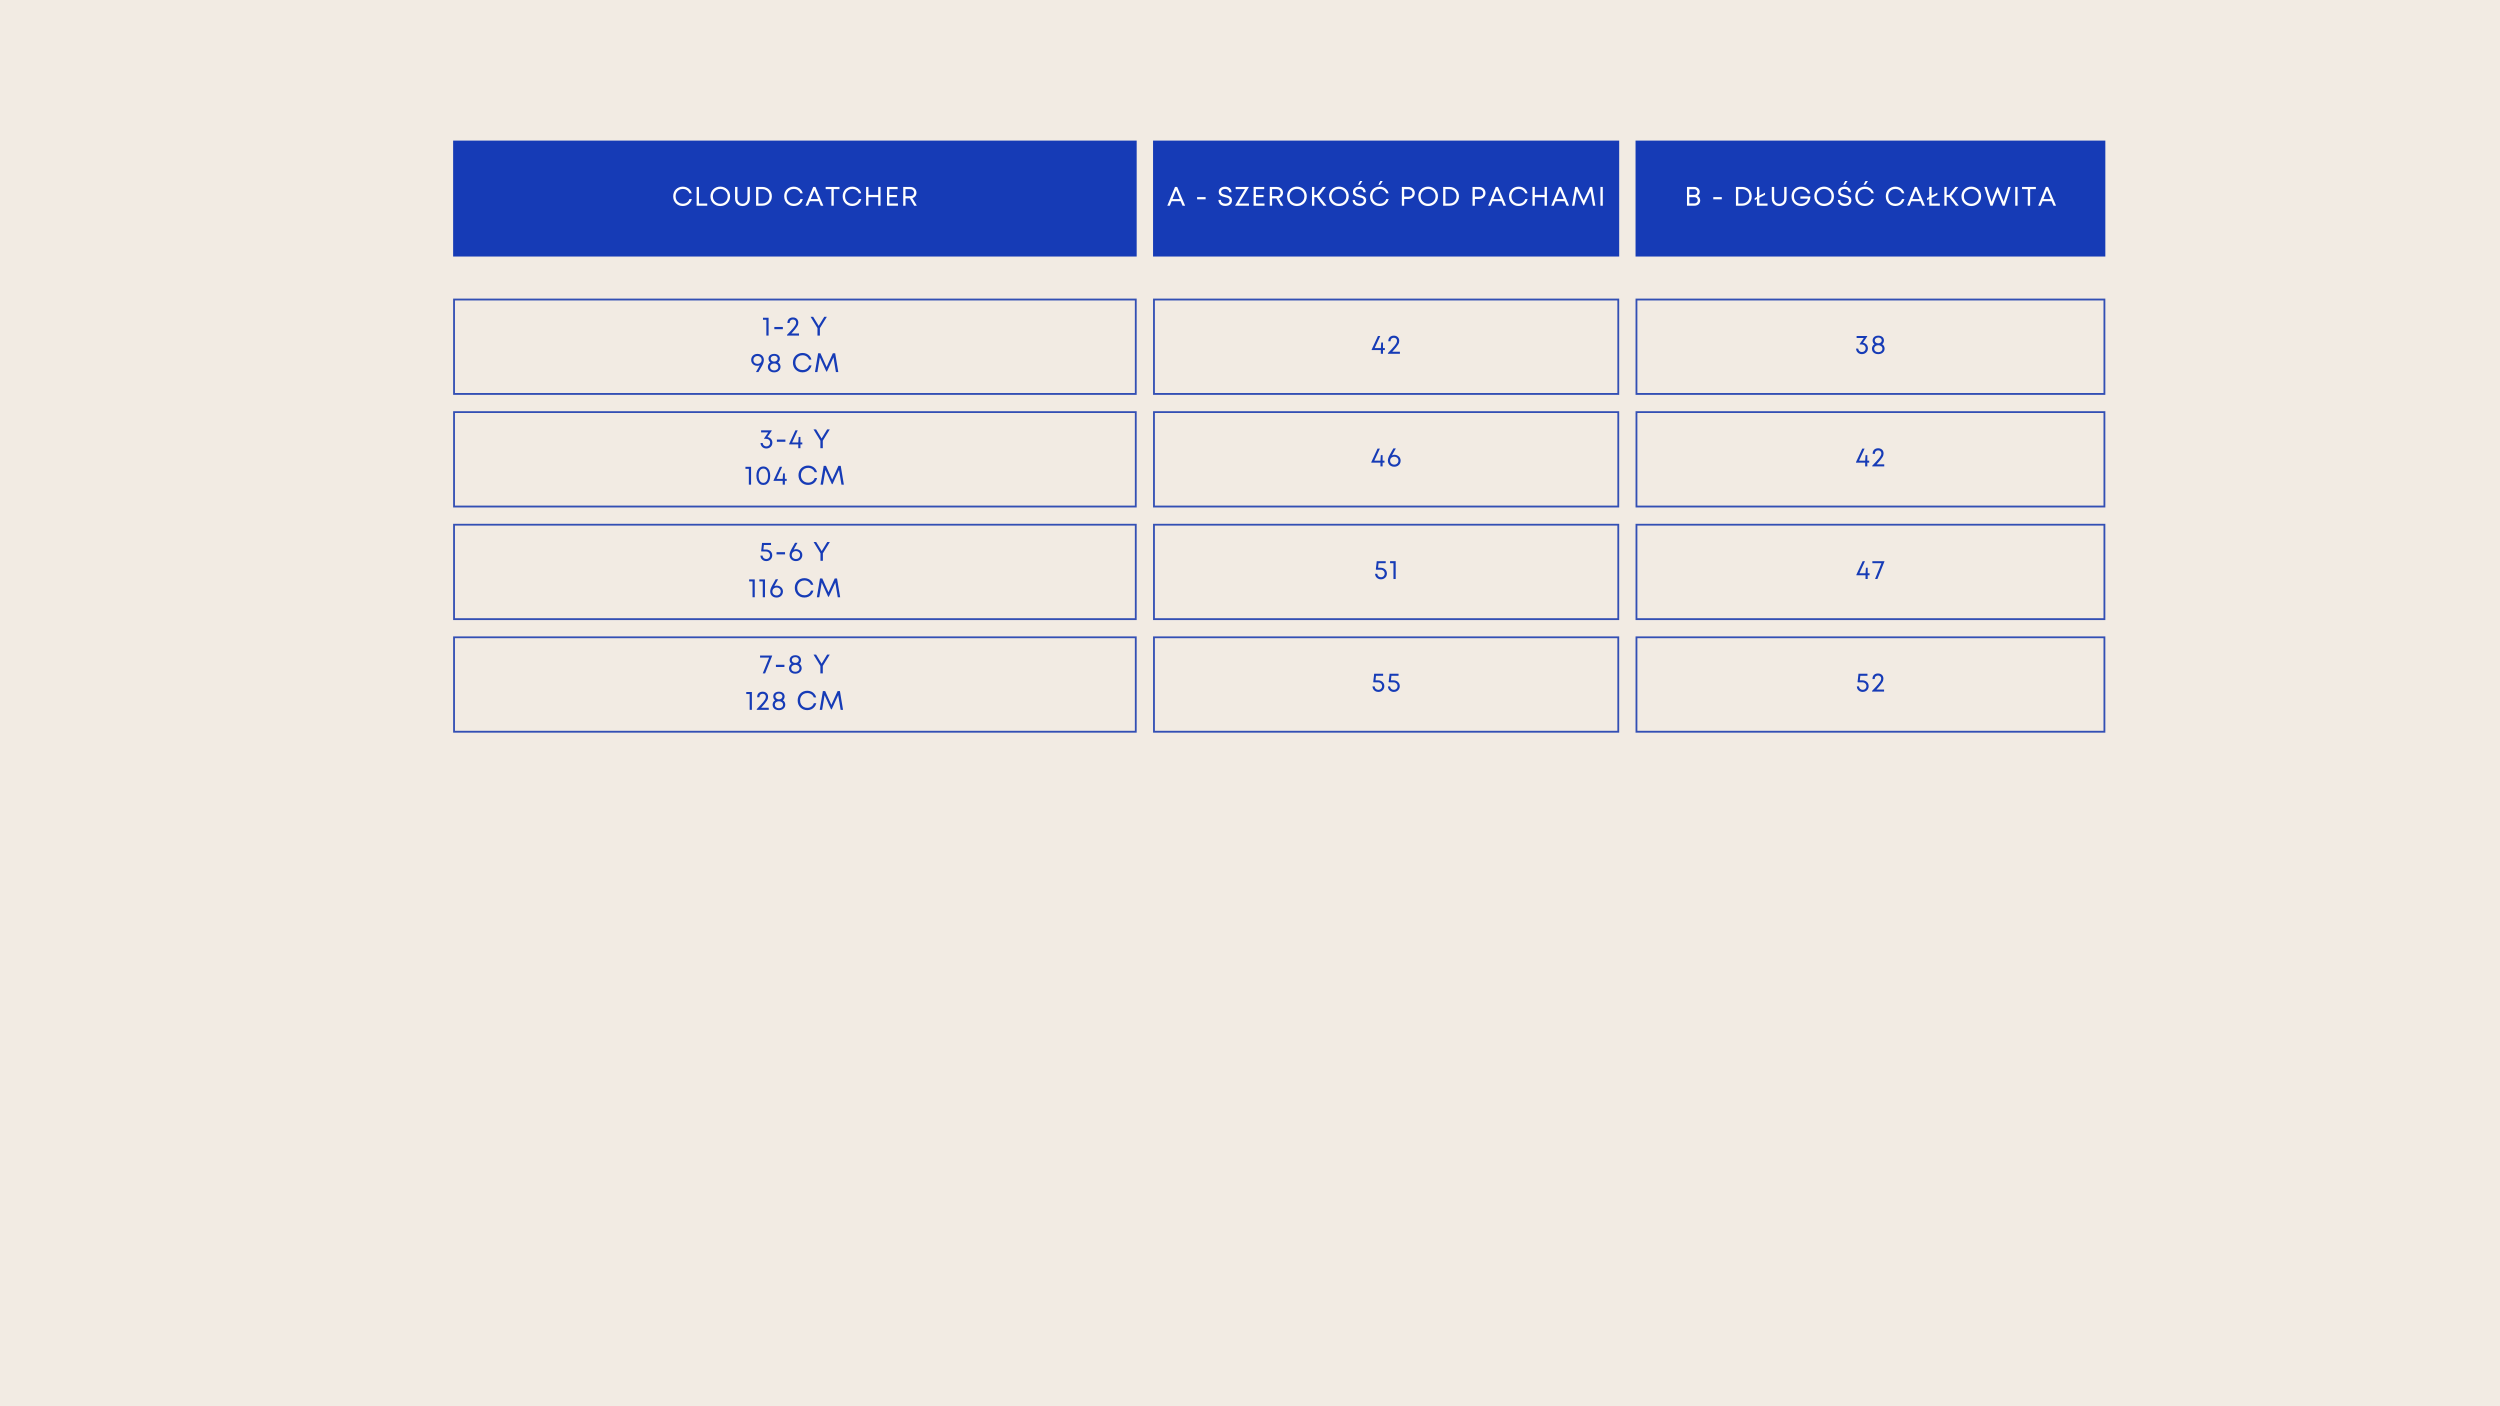 <svg version="1.0" preserveAspectRatio="xMidYMid meet" height="1080" viewBox="0 0 1440 810" zoomAndPan="magnify" width="1920" xmlns:xlink="http://www.w3.org/1999/xlink" xmlns="http://www.w3.org/2000/svg"><defs><g></g><clipPath id="3820ca7a3b"><path clip-rule="nonzero" d="M 261 81 L 1212.75 81 L 1212.75 148 L 261 148 Z M 261 81"></path></clipPath><clipPath id="70e6bd1cd6"><path clip-rule="nonzero" d="M 261 171.996 L 1212.75 171.996 L 1212.75 422 L 261 422 Z M 261 171.996"></path></clipPath><clipPath id="bcc5e7c5c7"><path clip-rule="nonzero" d="M 261 172 L 1212.75 172 L 1212.75 422 L 261 422 Z M 261 172"></path></clipPath><clipPath id="a4afd12d39"><path clip-rule="nonzero" d="M 261 171.996 L 1212.75 171.996 L 1212.75 422 L 261 422 Z M 261 171.996"></path></clipPath></defs><rect fill-opacity="1" height="972" y="-81" fill="#ffffff" width="1728" x="-144"></rect><rect fill-opacity="1" height="972" y="-81" fill="#f2ebe3" width="1728" x="-144"></rect><g clip-path="url(#3820ca7a3b)"><path fill-rule="nonzero" fill-opacity="1" d="M 261 81 L 261 147.75 L 654.73 147.75 L 654.73 81 Z M 664.156 81 L 664.156 147.75 L 932.652 147.75 L 932.652 81 Z M 942.074 81 L 942.074 147.75 L 1212.672 147.75 L 1212.672 81 Z M 942.074 81" fill="#163bb6"></path></g><g fill-opacity="1" fill="#ffffff"><g transform="translate(387.012, 118.5)"><g><path d="M 6.297 0.172 C 5.492 0.172 4.754 0.035 4.078 -0.234 C 3.398 -0.516 2.812 -0.906 2.312 -1.406 C 1.812 -1.906 1.426 -2.492 1.156 -3.172 C 0.883 -3.848 0.75 -4.598 0.75 -5.422 C 0.75 -6.234 0.883 -6.977 1.156 -7.656 C 1.426 -8.332 1.812 -8.922 2.312 -9.422 C 2.812 -9.922 3.398 -10.305 4.078 -10.578 C 4.754 -10.859 5.492 -11 6.297 -11 C 7.129 -11 7.895 -10.844 8.594 -10.531 C 9.289 -10.219 9.883 -9.773 10.375 -9.203 C 10.863 -8.629 11.211 -7.945 11.422 -7.156 L 10.047 -7.156 C 9.754 -7.945 9.273 -8.562 8.609 -9 C 7.953 -9.445 7.18 -9.672 6.297 -9.672 C 5.492 -9.672 4.773 -9.488 4.141 -9.125 C 3.516 -8.758 3.023 -8.254 2.672 -7.609 C 2.316 -6.973 2.141 -6.242 2.141 -5.422 C 2.141 -4.578 2.316 -3.836 2.672 -3.203 C 3.023 -2.566 3.516 -2.066 4.141 -1.703 C 4.773 -1.336 5.492 -1.156 6.297 -1.156 C 7.203 -1.156 7.988 -1.391 8.656 -1.859 C 9.332 -2.328 9.805 -2.984 10.078 -3.828 L 11.484 -3.828 C 11.273 -3.004 10.922 -2.289 10.422 -1.688 C 9.93 -1.094 9.332 -0.633 8.625 -0.312 C 7.914 0.008 7.141 0.172 6.297 0.172 Z M 6.297 0.172"></path></g></g></g><g fill-opacity="1" fill="#ffffff"><g transform="translate(399.78, 118.5)"><g><path d="M 2.828 -1.266 L 7.594 -1.266 L 7.594 0 L 1.484 0 L 1.484 -10.828 L 2.828 -10.828 Z M 2.828 -1.266"></path></g></g></g><g fill-opacity="1" fill="#ffffff"><g transform="translate(408.467, 118.5)"><g><path d="M 6.406 0.188 C 5.594 0.188 4.836 0.047 4.141 -0.234 C 3.453 -0.523 2.852 -0.922 2.344 -1.422 C 1.832 -1.93 1.438 -2.52 1.156 -3.188 C 0.883 -3.863 0.75 -4.609 0.75 -5.422 C 0.75 -6.211 0.883 -6.945 1.156 -7.625 C 1.438 -8.301 1.832 -8.891 2.344 -9.391 C 2.852 -9.898 3.453 -10.297 4.141 -10.578 C 4.836 -10.867 5.594 -11.016 6.406 -11.016 C 7.227 -11.016 7.984 -10.867 8.672 -10.578 C 9.367 -10.297 9.969 -9.898 10.469 -9.391 C 10.977 -8.891 11.375 -8.301 11.656 -7.625 C 11.938 -6.957 12.078 -6.223 12.078 -5.422 C 12.078 -4.609 11.938 -3.863 11.656 -3.188 C 11.375 -2.508 10.977 -1.922 10.469 -1.422 C 9.969 -0.922 9.367 -0.523 8.672 -0.234 C 7.984 0.047 7.227 0.188 6.406 0.188 Z M 6.406 -1.141 C 7.227 -1.141 7.961 -1.328 8.609 -1.703 C 9.254 -2.078 9.758 -2.582 10.125 -3.219 C 10.5 -3.863 10.688 -4.598 10.688 -5.422 C 10.688 -6.234 10.5 -6.957 10.125 -7.594 C 9.758 -8.238 9.254 -8.75 8.609 -9.125 C 7.961 -9.5 7.227 -9.688 6.406 -9.688 C 5.594 -9.688 4.863 -9.492 4.219 -9.109 C 3.57 -8.734 3.062 -8.223 2.688 -7.578 C 2.32 -6.941 2.141 -6.223 2.141 -5.422 C 2.141 -4.598 2.32 -3.867 2.688 -3.234 C 3.062 -2.598 3.57 -2.086 4.219 -1.703 C 4.863 -1.328 5.594 -1.141 6.406 -1.141 Z M 6.406 -1.141"></path></g></g></g><g fill-opacity="1" fill="#ffffff"><g transform="translate(422.055, 118.5)"><g><path d="M 5.609 0.188 C 4.797 0.188 4.066 0.008 3.422 -0.344 C 2.773 -0.707 2.266 -1.207 1.891 -1.844 C 1.523 -2.477 1.344 -3.207 1.344 -4.031 L 1.344 -10.828 L 2.719 -10.828 L 2.719 -4.125 C 2.719 -3.539 2.844 -3.023 3.094 -2.578 C 3.344 -2.129 3.68 -1.773 4.109 -1.516 C 4.547 -1.266 5.047 -1.141 5.609 -1.141 C 6.172 -1.141 6.664 -1.266 7.094 -1.516 C 7.531 -1.773 7.867 -2.129 8.109 -2.578 C 8.359 -3.023 8.484 -3.539 8.484 -4.125 L 8.484 -10.828 L 9.859 -10.828 L 9.859 -4.031 C 9.859 -3.207 9.672 -2.477 9.297 -1.844 C 8.922 -1.207 8.414 -0.707 7.781 -0.344 C 7.145 0.008 6.422 0.188 5.609 0.188 Z M 5.609 0.188"></path></g></g></g><g fill-opacity="1" fill="#ffffff"><g transform="translate(434.019, 118.5)"><g><path d="M 5.094 -10.828 C 5.883 -10.828 6.613 -10.691 7.281 -10.422 C 7.957 -10.16 8.539 -9.785 9.031 -9.297 C 9.52 -8.805 9.898 -8.234 10.172 -7.578 C 10.441 -6.922 10.578 -6.203 10.578 -5.422 C 10.578 -4.629 10.441 -3.906 10.172 -3.25 C 9.898 -2.594 9.52 -2.02 9.031 -1.531 C 8.539 -1.039 7.957 -0.66 7.281 -0.391 C 6.613 -0.129 5.883 0 5.094 0 L 1.484 0 L 1.484 -10.828 Z M 5.047 -1.266 C 5.859 -1.266 6.578 -1.441 7.203 -1.797 C 7.828 -2.16 8.312 -2.656 8.656 -3.281 C 9.008 -3.906 9.188 -4.617 9.188 -5.422 C 9.188 -6.223 9.008 -6.93 8.656 -7.547 C 8.312 -8.172 7.828 -8.66 7.203 -9.016 C 6.578 -9.379 5.859 -9.562 5.047 -9.562 L 2.828 -9.562 L 2.828 -1.266 Z M 5.047 -1.266"></path></g></g></g><g fill-opacity="1" fill="#ffffff"><g transform="translate(446.122, 118.5)"><g></g></g></g><g fill-opacity="1" fill="#ffffff"><g transform="translate(450.946, 118.5)"><g><path d="M 6.297 0.172 C 5.492 0.172 4.754 0.035 4.078 -0.234 C 3.398 -0.516 2.812 -0.906 2.312 -1.406 C 1.812 -1.906 1.426 -2.492 1.156 -3.172 C 0.883 -3.848 0.75 -4.598 0.75 -5.422 C 0.75 -6.234 0.883 -6.977 1.156 -7.656 C 1.426 -8.332 1.812 -8.922 2.312 -9.422 C 2.812 -9.922 3.398 -10.305 4.078 -10.578 C 4.754 -10.859 5.492 -11 6.297 -11 C 7.129 -11 7.895 -10.844 8.594 -10.531 C 9.289 -10.219 9.883 -9.773 10.375 -9.203 C 10.863 -8.629 11.211 -7.945 11.422 -7.156 L 10.047 -7.156 C 9.754 -7.945 9.273 -8.562 8.609 -9 C 7.953 -9.445 7.18 -9.672 6.297 -9.672 C 5.492 -9.672 4.773 -9.488 4.141 -9.125 C 3.516 -8.758 3.023 -8.254 2.672 -7.609 C 2.316 -6.973 2.141 -6.242 2.141 -5.422 C 2.141 -4.578 2.316 -3.836 2.672 -3.203 C 3.023 -2.566 3.516 -2.066 4.141 -1.703 C 4.773 -1.336 5.492 -1.156 6.297 -1.156 C 7.203 -1.156 7.988 -1.391 8.656 -1.859 C 9.332 -2.328 9.805 -2.984 10.078 -3.828 L 11.484 -3.828 C 11.273 -3.004 10.922 -2.289 10.422 -1.688 C 9.93 -1.094 9.332 -0.633 8.625 -0.312 C 7.914 0.008 7.141 0.172 6.297 0.172 Z M 6.297 0.172"></path></g></g></g><g fill-opacity="1" fill="#ffffff"><g transform="translate(463.714, 118.5)"><g><path d="M 9.047 0 L 7.969 -2.594 L 2.766 -2.594 L 1.703 0 L 0.266 0 L 4.688 -10.828 L 5.953 -10.828 L 10.516 0 Z M 5.359 -8.953 L 3.281 -3.844 L 7.453 -3.844 Z M 5.359 -8.953"></path></g></g></g><g fill-opacity="1" fill="#ffffff"><g transform="translate(475.261, 118.5)"><g><path d="M 8.281 -10.828 L 8.281 -9.562 L 4.984 -9.562 L 4.984 0 L 3.625 0 L 3.625 -9.562 L 0.328 -9.562 L 0.328 -10.828 Z M 8.281 -10.828"></path></g></g></g><g fill-opacity="1" fill="#ffffff"><g transform="translate(484.628, 118.5)"><g><path d="M 6.297 0.172 C 5.492 0.172 4.754 0.035 4.078 -0.234 C 3.398 -0.516 2.812 -0.906 2.312 -1.406 C 1.812 -1.906 1.426 -2.492 1.156 -3.172 C 0.883 -3.848 0.75 -4.598 0.75 -5.422 C 0.75 -6.234 0.883 -6.977 1.156 -7.656 C 1.426 -8.332 1.812 -8.922 2.312 -9.422 C 2.812 -9.922 3.398 -10.305 4.078 -10.578 C 4.754 -10.859 5.492 -11 6.297 -11 C 7.129 -11 7.895 -10.844 8.594 -10.531 C 9.289 -10.219 9.883 -9.773 10.375 -9.203 C 10.863 -8.629 11.211 -7.945 11.422 -7.156 L 10.047 -7.156 C 9.754 -7.945 9.273 -8.562 8.609 -9 C 7.953 -9.445 7.18 -9.672 6.297 -9.672 C 5.492 -9.672 4.773 -9.488 4.141 -9.125 C 3.516 -8.758 3.023 -8.254 2.672 -7.609 C 2.316 -6.973 2.141 -6.242 2.141 -5.422 C 2.141 -4.578 2.316 -3.836 2.672 -3.203 C 3.023 -2.566 3.516 -2.066 4.141 -1.703 C 4.773 -1.336 5.492 -1.156 6.297 -1.156 C 7.203 -1.156 7.988 -1.391 8.656 -1.859 C 9.332 -2.328 9.805 -2.984 10.078 -3.828 L 11.484 -3.828 C 11.273 -3.004 10.922 -2.289 10.422 -1.688 C 9.93 -1.094 9.332 -0.633 8.625 -0.312 C 7.914 0.008 7.141 0.172 6.297 0.172 Z M 6.297 0.172"></path></g></g></g><g fill-opacity="1" fill="#ffffff"><g transform="translate(497.396, 118.5)"><g><path d="M 8.453 -10.828 L 9.797 -10.828 L 9.797 0 L 8.453 0 L 8.453 -4.922 L 2.828 -4.922 L 2.828 0 L 1.484 0 L 1.484 -10.828 L 2.828 -10.828 L 2.828 -6.219 L 8.453 -6.219 Z M 8.453 -10.828"></path></g></g></g><g fill-opacity="1" fill="#ffffff"><g transform="translate(509.438, 118.5)"><g><path d="M 2.828 -1.297 L 7.781 -1.297 L 7.781 0 L 1.484 0 L 1.484 -10.828 L 7.609 -10.828 L 7.609 -9.547 L 2.828 -9.547 L 2.828 -6.188 L 7.203 -6.188 L 7.203 -4.938 L 2.828 -4.938 Z M 2.828 -1.297"></path></g></g></g><g fill-opacity="1" fill="#ffffff"><g transform="translate(518.759, 118.5)"><g><path d="M 7.781 0 L 5.312 -4.234 L 2.828 -4.234 L 2.828 0 L 1.484 0 L 1.484 -10.828 L 5.578 -10.828 C 6.266 -10.828 6.875 -10.688 7.406 -10.406 C 7.938 -10.125 8.352 -9.734 8.656 -9.234 C 8.957 -8.734 9.109 -8.16 9.109 -7.516 C 9.109 -6.754 8.891 -6.094 8.453 -5.531 C 8.016 -4.977 7.441 -4.598 6.734 -4.391 L 9.312 0 Z M 2.828 -9.547 L 2.828 -5.516 L 5.516 -5.516 C 6.18 -5.516 6.719 -5.703 7.125 -6.078 C 7.531 -6.461 7.734 -6.945 7.734 -7.531 C 7.734 -8.113 7.531 -8.594 7.125 -8.969 C 6.719 -9.352 6.18 -9.547 5.516 -9.547 Z M 2.828 -9.547"></path></g></g></g><g fill-opacity="1" fill="#ffffff"><g transform="translate(672.1, 118.5)"><g><path d="M 9.047 0 L 7.969 -2.594 L 2.766 -2.594 L 1.703 0 L 0.266 0 L 4.688 -10.828 L 5.953 -10.828 L 10.516 0 Z M 5.359 -8.953 L 3.281 -3.844 L 7.453 -3.844 Z M 5.359 -8.953"></path></g></g></g><g fill-opacity="1" fill="#ffffff"><g transform="translate(683.647, 118.5)"><g></g></g></g><g fill-opacity="1" fill="#ffffff"><g transform="translate(688.47, 118.5)"><g><path d="M 1.062 -3.688 L 1.062 -4.969 L 5.969 -4.969 L 5.969 -3.688 Z M 1.062 -3.688"></path></g></g></g><g fill-opacity="1" fill="#ffffff"><g transform="translate(696.277, 118.5)"><g></g></g></g><g fill-opacity="1" fill="#ffffff"><g transform="translate(701.1, 118.5)"><g><path d="M 4.703 0.141 C 3.91 0.141 3.211 0 2.609 -0.281 C 2.016 -0.57 1.551 -0.977 1.219 -1.5 C 0.883 -2.02 0.719 -2.633 0.719 -3.344 L 2.094 -3.344 C 2.094 -2.664 2.336 -2.133 2.828 -1.75 C 3.328 -1.375 3.945 -1.188 4.688 -1.188 C 5.145 -1.188 5.555 -1.258 5.922 -1.406 C 6.297 -1.562 6.586 -1.781 6.797 -2.062 C 7.016 -2.344 7.125 -2.676 7.125 -3.062 C 7.125 -3.488 7 -3.816 6.75 -4.047 C 6.5 -4.273 6.164 -4.457 5.75 -4.594 C 5.344 -4.727 4.906 -4.848 4.438 -4.953 C 4.02 -5.055 3.602 -5.164 3.188 -5.281 C 2.77 -5.406 2.391 -5.57 2.047 -5.781 C 1.703 -6 1.426 -6.281 1.219 -6.625 C 1.008 -6.969 0.906 -7.41 0.906 -7.953 C 0.906 -8.891 1.238 -9.625 1.906 -10.156 C 2.582 -10.695 3.477 -10.969 4.594 -10.969 C 5.719 -10.969 6.602 -10.676 7.25 -10.094 C 7.895 -9.52 8.219 -8.742 8.219 -7.766 L 6.875 -7.766 C 6.875 -8.359 6.656 -8.82 6.219 -9.156 C 5.781 -9.5 5.234 -9.672 4.578 -9.672 C 3.922 -9.672 3.375 -9.52 2.938 -9.219 C 2.5 -8.926 2.281 -8.523 2.281 -8.016 C 2.281 -7.609 2.398 -7.297 2.641 -7.078 C 2.891 -6.859 3.211 -6.68 3.609 -6.547 C 4.004 -6.422 4.438 -6.305 4.906 -6.203 C 5.32 -6.098 5.742 -5.977 6.172 -5.844 C 6.609 -5.707 7.004 -5.531 7.359 -5.312 C 7.711 -5.102 7.992 -4.816 8.203 -4.453 C 8.41 -4.086 8.516 -3.629 8.516 -3.078 C 8.516 -2.398 8.348 -1.82 8.016 -1.344 C 7.68 -0.863 7.223 -0.492 6.641 -0.234 C 6.066 0.016 5.422 0.141 4.703 0.141 Z M 4.703 0.141"></path></g></g></g><g fill-opacity="1" fill="#ffffff"><g transform="translate(711.101, 118.5)"><g><path d="M 2.562 -1.266 L 8.312 -1.266 L 8.312 0 L 0.406 0 L 0.406 -0.234 L 5.984 -9.562 L 0.656 -9.562 L 0.656 -10.828 L 8.141 -10.828 L 8.141 -10.562 Z M 2.562 -1.266"></path></g></g></g><g fill-opacity="1" fill="#ffffff"><g transform="translate(720.577, 118.5)"><g><path d="M 2.828 -1.297 L 7.781 -1.297 L 7.781 0 L 1.484 0 L 1.484 -10.828 L 7.609 -10.828 L 7.609 -9.547 L 2.828 -9.547 L 2.828 -6.188 L 7.203 -6.188 L 7.203 -4.938 L 2.828 -4.938 Z M 2.828 -1.297"></path></g></g></g><g fill-opacity="1" fill="#ffffff"><g transform="translate(729.898, 118.5)"><g><path d="M 7.781 0 L 5.312 -4.234 L 2.828 -4.234 L 2.828 0 L 1.484 0 L 1.484 -10.828 L 5.578 -10.828 C 6.266 -10.828 6.875 -10.688 7.406 -10.406 C 7.938 -10.125 8.352 -9.734 8.656 -9.234 C 8.957 -8.734 9.109 -8.16 9.109 -7.516 C 9.109 -6.754 8.891 -6.094 8.453 -5.531 C 8.016 -4.977 7.441 -4.598 6.734 -4.391 L 9.312 0 Z M 2.828 -9.547 L 2.828 -5.516 L 5.516 -5.516 C 6.18 -5.516 6.719 -5.703 7.125 -6.078 C 7.531 -6.461 7.734 -6.945 7.734 -7.531 C 7.734 -8.113 7.531 -8.594 7.125 -8.969 C 6.719 -9.352 6.18 -9.547 5.516 -9.547 Z M 2.828 -9.547"></path></g></g></g><g fill-opacity="1" fill="#ffffff"><g transform="translate(740.626, 118.5)"><g><path d="M 6.406 0.188 C 5.594 0.188 4.836 0.047 4.141 -0.234 C 3.453 -0.523 2.852 -0.922 2.344 -1.422 C 1.832 -1.93 1.438 -2.52 1.156 -3.188 C 0.883 -3.863 0.75 -4.609 0.75 -5.422 C 0.75 -6.211 0.883 -6.945 1.156 -7.625 C 1.438 -8.301 1.832 -8.891 2.344 -9.391 C 2.852 -9.898 3.453 -10.297 4.141 -10.578 C 4.836 -10.867 5.594 -11.016 6.406 -11.016 C 7.227 -11.016 7.984 -10.867 8.672 -10.578 C 9.367 -10.297 9.969 -9.898 10.469 -9.391 C 10.977 -8.891 11.375 -8.301 11.656 -7.625 C 11.938 -6.957 12.078 -6.223 12.078 -5.422 C 12.078 -4.609 11.938 -3.863 11.656 -3.188 C 11.375 -2.508 10.977 -1.922 10.469 -1.422 C 9.969 -0.922 9.367 -0.523 8.672 -0.234 C 7.984 0.047 7.227 0.188 6.406 0.188 Z M 6.406 -1.141 C 7.227 -1.141 7.961 -1.328 8.609 -1.703 C 9.254 -2.078 9.758 -2.582 10.125 -3.219 C 10.5 -3.863 10.688 -4.598 10.688 -5.422 C 10.688 -6.234 10.5 -6.957 10.125 -7.594 C 9.758 -8.238 9.254 -8.75 8.609 -9.125 C 7.961 -9.5 7.227 -9.688 6.406 -9.688 C 5.594 -9.688 4.863 -9.492 4.219 -9.109 C 3.57 -8.734 3.062 -8.223 2.688 -7.578 C 2.32 -6.941 2.141 -6.223 2.141 -5.422 C 2.141 -4.598 2.32 -3.867 2.688 -3.234 C 3.062 -2.598 3.57 -2.086 4.219 -1.703 C 4.863 -1.328 5.594 -1.141 6.406 -1.141 Z M 6.406 -1.141"></path></g></g></g><g fill-opacity="1" fill="#ffffff"><g transform="translate(754.213, 118.5)"><g><path d="M 8.094 0 L 4.281 -4.969 L 2.828 -4.969 L 2.828 0 L 1.484 0 L 1.484 -10.828 L 2.828 -10.828 L 2.828 -6.234 L 4.266 -6.234 L 7.734 -10.828 L 9.469 -10.828 L 5.5 -5.609 L 9.828 0 Z M 8.094 0"></path></g></g></g><g fill-opacity="1" fill="#ffffff"><g transform="translate(764.802, 118.5)"><g><path d="M 6.406 0.188 C 5.594 0.188 4.836 0.047 4.141 -0.234 C 3.453 -0.523 2.852 -0.922 2.344 -1.422 C 1.832 -1.93 1.438 -2.52 1.156 -3.188 C 0.883 -3.863 0.75 -4.609 0.75 -5.422 C 0.75 -6.211 0.883 -6.945 1.156 -7.625 C 1.438 -8.301 1.832 -8.891 2.344 -9.391 C 2.852 -9.898 3.453 -10.297 4.141 -10.578 C 4.836 -10.867 5.594 -11.016 6.406 -11.016 C 7.227 -11.016 7.984 -10.867 8.672 -10.578 C 9.367 -10.297 9.969 -9.898 10.469 -9.391 C 10.977 -8.891 11.375 -8.301 11.656 -7.625 C 11.938 -6.957 12.078 -6.223 12.078 -5.422 C 12.078 -4.609 11.938 -3.863 11.656 -3.188 C 11.375 -2.508 10.977 -1.922 10.469 -1.422 C 9.969 -0.922 9.367 -0.523 8.672 -0.234 C 7.984 0.047 7.227 0.188 6.406 0.188 Z M 6.406 -1.141 C 7.227 -1.141 7.961 -1.328 8.609 -1.703 C 9.254 -2.078 9.758 -2.582 10.125 -3.219 C 10.5 -3.863 10.688 -4.598 10.688 -5.422 C 10.688 -6.234 10.5 -6.957 10.125 -7.594 C 9.758 -8.238 9.254 -8.75 8.609 -9.125 C 7.961 -9.5 7.227 -9.688 6.406 -9.688 C 5.594 -9.688 4.863 -9.492 4.219 -9.109 C 3.57 -8.734 3.062 -8.223 2.688 -7.578 C 2.32 -6.941 2.141 -6.223 2.141 -5.422 C 2.141 -4.598 2.32 -3.867 2.688 -3.234 C 3.062 -2.598 3.57 -2.086 4.219 -1.703 C 4.863 -1.328 5.594 -1.141 6.406 -1.141 Z M 6.406 -1.141"></path></g></g></g><g fill-opacity="1" fill="#ffffff"><g transform="translate(778.389, 118.5)"><g><path d="M 3.844 -12.047 L 4.969 -14.25 L 6.359 -14.25 L 4.875 -12.047 Z M 4.703 0.141 C 3.91 0.141 3.211 0 2.609 -0.281 C 2.016 -0.57 1.551 -0.977 1.219 -1.5 C 0.883 -2.02 0.719 -2.633 0.719 -3.344 L 2.094 -3.344 C 2.094 -2.664 2.336 -2.133 2.828 -1.75 C 3.328 -1.375 3.945 -1.188 4.688 -1.188 C 5.145 -1.188 5.555 -1.258 5.922 -1.406 C 6.297 -1.562 6.586 -1.781 6.797 -2.062 C 7.016 -2.344 7.125 -2.676 7.125 -3.062 C 7.125 -3.488 7 -3.816 6.75 -4.047 C 6.5 -4.273 6.164 -4.457 5.75 -4.594 C 5.344 -4.727 4.906 -4.848 4.438 -4.953 C 4.02 -5.055 3.602 -5.164 3.188 -5.281 C 2.77 -5.406 2.391 -5.57 2.047 -5.781 C 1.703 -6 1.426 -6.281 1.219 -6.625 C 1.008 -6.969 0.906 -7.41 0.906 -7.953 C 0.906 -8.891 1.238 -9.625 1.906 -10.156 C 2.582 -10.695 3.477 -10.969 4.594 -10.969 C 5.719 -10.969 6.602 -10.676 7.25 -10.094 C 7.895 -9.52 8.219 -8.742 8.219 -7.766 L 6.875 -7.766 C 6.875 -8.359 6.656 -8.82 6.219 -9.156 C 5.781 -9.5 5.234 -9.672 4.578 -9.672 C 3.922 -9.672 3.375 -9.52 2.938 -9.219 C 2.5 -8.926 2.281 -8.523 2.281 -8.016 C 2.281 -7.609 2.398 -7.297 2.641 -7.078 C 2.891 -6.859 3.211 -6.68 3.609 -6.547 C 4.004 -6.422 4.438 -6.305 4.906 -6.203 C 5.32 -6.098 5.742 -5.977 6.172 -5.844 C 6.609 -5.707 7.004 -5.531 7.359 -5.312 C 7.711 -5.102 7.992 -4.816 8.203 -4.453 C 8.41 -4.086 8.516 -3.629 8.516 -3.078 C 8.516 -2.398 8.348 -1.82 8.016 -1.344 C 7.68 -0.863 7.223 -0.492 6.641 -0.234 C 6.066 0.016 5.422 0.141 4.703 0.141 Z M 4.703 0.141"></path></g></g></g><g fill-opacity="1" fill="#ffffff"><g transform="translate(788.39, 118.5)"><g><path d="M 5.547 -12.047 L 6.688 -14.25 L 8.078 -14.25 L 6.594 -12.047 Z M 6.297 0.172 C 5.492 0.172 4.754 0.035 4.078 -0.234 C 3.398 -0.516 2.812 -0.906 2.312 -1.406 C 1.812 -1.906 1.426 -2.492 1.156 -3.172 C 0.883 -3.848 0.75 -4.598 0.75 -5.422 C 0.75 -6.234 0.883 -6.977 1.156 -7.656 C 1.426 -8.332 1.812 -8.922 2.312 -9.422 C 2.812 -9.922 3.398 -10.305 4.078 -10.578 C 4.754 -10.859 5.492 -11 6.297 -11 C 7.129 -11 7.895 -10.844 8.594 -10.531 C 9.289 -10.219 9.883 -9.773 10.375 -9.203 C 10.863 -8.629 11.211 -7.945 11.422 -7.156 L 10.047 -7.156 C 9.754 -7.945 9.273 -8.562 8.609 -9 C 7.953 -9.445 7.18 -9.672 6.297 -9.672 C 5.492 -9.672 4.773 -9.488 4.141 -9.125 C 3.516 -8.758 3.023 -8.254 2.672 -7.609 C 2.316 -6.973 2.141 -6.242 2.141 -5.422 C 2.141 -4.578 2.316 -3.836 2.672 -3.203 C 3.023 -2.566 3.516 -2.066 4.141 -1.703 C 4.773 -1.336 5.492 -1.156 6.297 -1.156 C 7.203 -1.156 7.988 -1.391 8.656 -1.859 C 9.332 -2.328 9.805 -2.984 10.078 -3.828 L 11.484 -3.828 C 11.273 -3.004 10.922 -2.289 10.422 -1.688 C 9.93 -1.094 9.332 -0.633 8.625 -0.312 C 7.914 0.008 7.141 0.172 6.297 0.172 Z M 6.297 0.172"></path></g></g></g><g fill-opacity="1" fill="#ffffff"><g transform="translate(801.158, 118.5)"><g></g></g></g><g fill-opacity="1" fill="#ffffff"><g transform="translate(805.982, 118.5)"><g><path d="M 5.375 -10.828 C 6.051 -10.828 6.66 -10.676 7.203 -10.375 C 7.742 -10.082 8.172 -9.672 8.484 -9.141 C 8.797 -8.617 8.953 -8.023 8.953 -7.359 C 8.953 -6.703 8.797 -6.109 8.484 -5.578 C 8.172 -5.055 7.742 -4.645 7.203 -4.344 C 6.66 -4.039 6.051 -3.891 5.375 -3.891 L 2.828 -3.891 L 2.828 0 L 1.484 0 L 1.484 -10.828 Z M 5.297 -5.219 C 5.953 -5.219 6.492 -5.422 6.922 -5.828 C 7.348 -6.234 7.562 -6.742 7.562 -7.359 C 7.562 -7.984 7.348 -8.5 6.922 -8.906 C 6.492 -9.312 5.953 -9.516 5.297 -9.516 L 2.828 -9.516 L 2.828 -5.219 Z M 5.297 -5.219"></path></g></g></g><g fill-opacity="1" fill="#ffffff"><g transform="translate(816.184, 118.5)"><g><path d="M 6.406 0.188 C 5.594 0.188 4.836 0.047 4.141 -0.234 C 3.453 -0.523 2.852 -0.922 2.344 -1.422 C 1.832 -1.93 1.438 -2.52 1.156 -3.188 C 0.883 -3.863 0.75 -4.609 0.75 -5.422 C 0.75 -6.211 0.883 -6.945 1.156 -7.625 C 1.438 -8.301 1.832 -8.891 2.344 -9.391 C 2.852 -9.898 3.453 -10.297 4.141 -10.578 C 4.836 -10.867 5.594 -11.016 6.406 -11.016 C 7.227 -11.016 7.984 -10.867 8.672 -10.578 C 9.367 -10.297 9.969 -9.898 10.469 -9.391 C 10.977 -8.891 11.375 -8.301 11.656 -7.625 C 11.938 -6.957 12.078 -6.223 12.078 -5.422 C 12.078 -4.609 11.938 -3.863 11.656 -3.188 C 11.375 -2.508 10.977 -1.922 10.469 -1.422 C 9.969 -0.922 9.367 -0.523 8.672 -0.234 C 7.984 0.047 7.227 0.188 6.406 0.188 Z M 6.406 -1.141 C 7.227 -1.141 7.961 -1.328 8.609 -1.703 C 9.254 -2.078 9.758 -2.582 10.125 -3.219 C 10.5 -3.863 10.688 -4.598 10.688 -5.422 C 10.688 -6.234 10.5 -6.957 10.125 -7.594 C 9.758 -8.238 9.254 -8.75 8.609 -9.125 C 7.961 -9.5 7.227 -9.688 6.406 -9.688 C 5.594 -9.688 4.863 -9.492 4.219 -9.109 C 3.57 -8.734 3.062 -8.223 2.688 -7.578 C 2.32 -6.941 2.141 -6.223 2.141 -5.422 C 2.141 -4.598 2.32 -3.867 2.688 -3.234 C 3.062 -2.598 3.57 -2.086 4.219 -1.703 C 4.863 -1.328 5.594 -1.141 6.406 -1.141 Z M 6.406 -1.141"></path></g></g></g><g fill-opacity="1" fill="#ffffff"><g transform="translate(829.771, 118.5)"><g><path d="M 5.094 -10.828 C 5.883 -10.828 6.613 -10.691 7.281 -10.422 C 7.957 -10.16 8.539 -9.785 9.031 -9.297 C 9.52 -8.805 9.898 -8.234 10.172 -7.578 C 10.441 -6.922 10.578 -6.203 10.578 -5.422 C 10.578 -4.629 10.441 -3.906 10.172 -3.25 C 9.898 -2.594 9.52 -2.02 9.031 -1.531 C 8.539 -1.039 7.957 -0.66 7.281 -0.391 C 6.613 -0.129 5.883 0 5.094 0 L 1.484 0 L 1.484 -10.828 Z M 5.047 -1.266 C 5.859 -1.266 6.578 -1.441 7.203 -1.797 C 7.828 -2.16 8.312 -2.656 8.656 -3.281 C 9.008 -3.906 9.188 -4.617 9.188 -5.422 C 9.188 -6.223 9.008 -6.93 8.656 -7.547 C 8.312 -8.172 7.828 -8.66 7.203 -9.016 C 6.578 -9.379 5.859 -9.562 5.047 -9.562 L 2.828 -9.562 L 2.828 -1.266 Z M 5.047 -1.266"></path></g></g></g><g fill-opacity="1" fill="#ffffff"><g transform="translate(841.875, 118.5)"><g></g></g></g><g fill-opacity="1" fill="#ffffff"><g transform="translate(846.698, 118.5)"><g><path d="M 5.375 -10.828 C 6.051 -10.828 6.66 -10.676 7.203 -10.375 C 7.742 -10.082 8.172 -9.672 8.484 -9.141 C 8.797 -8.617 8.953 -8.023 8.953 -7.359 C 8.953 -6.703 8.797 -6.109 8.484 -5.578 C 8.172 -5.055 7.742 -4.645 7.203 -4.344 C 6.66 -4.039 6.051 -3.891 5.375 -3.891 L 2.828 -3.891 L 2.828 0 L 1.484 0 L 1.484 -10.828 Z M 5.297 -5.219 C 5.953 -5.219 6.492 -5.422 6.922 -5.828 C 7.348 -6.234 7.562 -6.742 7.562 -7.359 C 7.562 -7.984 7.348 -8.5 6.922 -8.906 C 6.492 -9.312 5.953 -9.516 5.297 -9.516 L 2.828 -9.516 L 2.828 -5.219 Z M 5.297 -5.219"></path></g></g></g><g fill-opacity="1" fill="#ffffff"><g transform="translate(856.9, 118.5)"><g><path d="M 9.047 0 L 7.969 -2.594 L 2.766 -2.594 L 1.703 0 L 0.266 0 L 4.688 -10.828 L 5.953 -10.828 L 10.516 0 Z M 5.359 -8.953 L 3.281 -3.844 L 7.453 -3.844 Z M 5.359 -8.953"></path></g></g></g><g fill-opacity="1" fill="#ffffff"><g transform="translate(868.447, 118.5)"><g><path d="M 6.297 0.172 C 5.492 0.172 4.754 0.035 4.078 -0.234 C 3.398 -0.516 2.812 -0.906 2.312 -1.406 C 1.812 -1.906 1.426 -2.492 1.156 -3.172 C 0.883 -3.848 0.75 -4.598 0.75 -5.422 C 0.75 -6.234 0.883 -6.977 1.156 -7.656 C 1.426 -8.332 1.812 -8.922 2.312 -9.422 C 2.812 -9.922 3.398 -10.305 4.078 -10.578 C 4.754 -10.859 5.492 -11 6.297 -11 C 7.129 -11 7.895 -10.844 8.594 -10.531 C 9.289 -10.219 9.883 -9.773 10.375 -9.203 C 10.863 -8.629 11.211 -7.945 11.422 -7.156 L 10.047 -7.156 C 9.754 -7.945 9.273 -8.562 8.609 -9 C 7.953 -9.445 7.18 -9.672 6.297 -9.672 C 5.492 -9.672 4.773 -9.488 4.141 -9.125 C 3.516 -8.758 3.023 -8.254 2.672 -7.609 C 2.316 -6.973 2.141 -6.242 2.141 -5.422 C 2.141 -4.578 2.316 -3.836 2.672 -3.203 C 3.023 -2.566 3.516 -2.066 4.141 -1.703 C 4.773 -1.336 5.492 -1.156 6.297 -1.156 C 7.203 -1.156 7.988 -1.391 8.656 -1.859 C 9.332 -2.328 9.805 -2.984 10.078 -3.828 L 11.484 -3.828 C 11.273 -3.004 10.922 -2.289 10.422 -1.688 C 9.93 -1.094 9.332 -0.633 8.625 -0.312 C 7.914 0.008 7.141 0.172 6.297 0.172 Z M 6.297 0.172"></path></g></g></g><g fill-opacity="1" fill="#ffffff"><g transform="translate(881.215, 118.5)"><g><path d="M 8.453 -10.828 L 9.797 -10.828 L 9.797 0 L 8.453 0 L 8.453 -4.922 L 2.828 -4.922 L 2.828 0 L 1.484 0 L 1.484 -10.828 L 2.828 -10.828 L 2.828 -6.219 L 8.453 -6.219 Z M 8.453 -10.828"></path></g></g></g><g fill-opacity="1" fill="#ffffff"><g transform="translate(893.257, 118.5)"><g><path d="M 9.047 0 L 7.969 -2.594 L 2.766 -2.594 L 1.703 0 L 0.266 0 L 4.688 -10.828 L 5.953 -10.828 L 10.516 0 Z M 5.359 -8.953 L 3.281 -3.844 L 7.453 -3.844 Z M 5.359 -8.953"></path></g></g></g><g fill-opacity="1" fill="#ffffff"><g transform="translate(904.804, 118.5)"><g><path d="M 14.109 0 L 12.734 0 L 11.328 -8.469 L 7.578 -0.281 L 7.219 -0.281 L 3.484 -8.453 L 2.078 0 L 0.688 0 L 2.5 -10.828 L 3.812 -10.828 L 7.391 -2.875 L 10.984 -10.828 L 12.312 -10.828 Z M 14.109 0"></path></g></g></g><g fill-opacity="1" fill="#ffffff"><g transform="translate(920.369, 118.5)"><g><path d="M 1.484 0 L 1.484 -10.828 L 2.828 -10.828 L 2.828 0 Z M 1.484 0"></path></g></g></g><g fill-opacity="1" fill="#ffffff"><g transform="translate(970.223, 118.5)"><g><path d="M 7.469 -5.609 C 7.977 -5.398 8.375 -5.055 8.656 -4.578 C 8.945 -4.109 9.094 -3.578 9.094 -2.984 C 9.094 -2.422 8.945 -1.91 8.656 -1.453 C 8.375 -1.004 7.984 -0.648 7.484 -0.391 C 6.992 -0.129 6.438 0 5.812 0 L 1.484 0 L 1.484 -10.828 L 5.75 -10.828 C 6.344 -10.828 6.867 -10.703 7.328 -10.453 C 7.785 -10.211 8.145 -9.883 8.406 -9.469 C 8.664 -9.051 8.797 -8.582 8.797 -8.062 C 8.797 -7.57 8.676 -7.098 8.438 -6.641 C 8.207 -6.191 7.883 -5.848 7.469 -5.609 Z M 7.422 -7.875 C 7.422 -8.332 7.254 -8.719 6.922 -9.031 C 6.598 -9.344 6.195 -9.5 5.719 -9.5 L 2.812 -9.5 L 2.812 -6.25 L 5.734 -6.25 C 6.211 -6.25 6.613 -6.406 6.938 -6.719 C 7.258 -7.039 7.422 -7.426 7.422 -7.875 Z M 5.797 -1.344 C 6.336 -1.344 6.785 -1.508 7.141 -1.844 C 7.504 -2.176 7.688 -2.609 7.688 -3.141 C 7.688 -3.641 7.504 -4.062 7.141 -4.406 C 6.785 -4.75 6.336 -4.922 5.797 -4.922 L 2.812 -4.922 L 2.812 -1.344 Z M 5.797 -1.344"></path></g></g></g><g fill-opacity="1" fill="#ffffff"><g transform="translate(980.966, 118.5)"><g></g></g></g><g fill-opacity="1" fill="#ffffff"><g transform="translate(985.789, 118.5)"><g><path d="M 1.062 -3.688 L 1.062 -4.969 L 5.969 -4.969 L 5.969 -3.688 Z M 1.062 -3.688"></path></g></g></g><g fill-opacity="1" fill="#ffffff"><g transform="translate(993.596, 118.5)"><g></g></g></g><g fill-opacity="1" fill="#ffffff"><g transform="translate(998.419, 118.5)"><g><path d="M 5.094 -10.828 C 5.883 -10.828 6.613 -10.691 7.281 -10.422 C 7.957 -10.16 8.539 -9.785 9.031 -9.297 C 9.52 -8.805 9.898 -8.234 10.172 -7.578 C 10.441 -6.922 10.578 -6.203 10.578 -5.422 C 10.578 -4.629 10.441 -3.906 10.172 -3.25 C 9.898 -2.594 9.52 -2.02 9.031 -1.531 C 8.539 -1.039 7.957 -0.66 7.281 -0.391 C 6.613 -0.129 5.883 0 5.094 0 L 1.484 0 L 1.484 -10.828 Z M 5.047 -1.266 C 5.859 -1.266 6.578 -1.441 7.203 -1.797 C 7.828 -2.16 8.312 -2.656 8.656 -3.281 C 9.008 -3.906 9.188 -4.617 9.188 -5.422 C 9.188 -6.223 9.008 -6.93 8.656 -7.547 C 8.312 -8.172 7.828 -8.66 7.203 -9.016 C 6.578 -9.379 5.859 -9.562 5.047 -9.562 L 2.828 -9.562 L 2.828 -1.266 Z M 5.047 -1.266"></path></g></g></g><g fill-opacity="1" fill="#ffffff"><g transform="translate(1010.522, 118.5)"><g><path d="M 2.828 -1.266 L 7.594 -1.266 L 7.594 0 L 1.484 0 L 1.484 -3.875 L 0.172 -3.188 L 0.172 -4.359 L 1.484 -5.062 L 1.484 -10.828 L 2.828 -10.828 L 2.828 -5.766 L 6.141 -7.5 L 6.141 -6.281 L 2.828 -4.578 Z M 2.828 -1.266"></path></g></g></g><g fill-opacity="1" fill="#ffffff"><g transform="translate(1019.21, 118.5)"><g><path d="M 5.609 0.188 C 4.797 0.188 4.066 0.008 3.422 -0.344 C 2.773 -0.707 2.266 -1.207 1.891 -1.844 C 1.523 -2.477 1.344 -3.207 1.344 -4.031 L 1.344 -10.828 L 2.719 -10.828 L 2.719 -4.125 C 2.719 -3.539 2.844 -3.023 3.094 -2.578 C 3.344 -2.129 3.68 -1.773 4.109 -1.516 C 4.547 -1.266 5.047 -1.141 5.609 -1.141 C 6.172 -1.141 6.664 -1.266 7.094 -1.516 C 7.531 -1.773 7.867 -2.129 8.109 -2.578 C 8.359 -3.023 8.484 -3.539 8.484 -4.125 L 8.484 -10.828 L 9.859 -10.828 L 9.859 -4.031 C 9.859 -3.207 9.672 -2.477 9.297 -1.844 C 8.922 -1.207 8.414 -0.707 7.781 -0.344 C 7.145 0.008 6.422 0.188 5.609 0.188 Z M 5.609 0.188"></path></g></g></g><g fill-opacity="1" fill="#ffffff"><g transform="translate(1031.174, 118.5)"><g><path d="M 5.844 -5.375 L 11.641 -5.375 C 11.617 -4.289 11.375 -3.328 10.906 -2.484 C 10.445 -1.648 9.812 -0.992 9 -0.516 C 8.195 -0.047 7.273 0.188 6.234 0.188 C 5.441 0.188 4.707 0.047 4.031 -0.234 C 3.363 -0.516 2.785 -0.906 2.297 -1.406 C 1.805 -1.914 1.426 -2.508 1.156 -3.188 C 0.883 -3.863 0.75 -4.609 0.75 -5.422 C 0.75 -6.223 0.883 -6.961 1.156 -7.641 C 1.426 -8.316 1.805 -8.906 2.297 -9.406 C 2.785 -9.906 3.363 -10.297 4.031 -10.578 C 4.695 -10.859 5.422 -11 6.203 -11 C 7.078 -11 7.883 -10.828 8.625 -10.484 C 9.363 -10.148 9.984 -9.688 10.484 -9.094 C 10.992 -8.5 11.328 -7.816 11.484 -7.047 L 10.078 -7.047 C 9.93 -7.566 9.664 -8.02 9.281 -8.406 C 8.906 -8.801 8.457 -9.109 7.938 -9.328 C 7.414 -9.555 6.848 -9.672 6.234 -9.672 C 5.441 -9.672 4.734 -9.484 4.109 -9.109 C 3.492 -8.742 3.008 -8.242 2.656 -7.609 C 2.312 -6.973 2.141 -6.242 2.141 -5.422 C 2.141 -4.578 2.312 -3.832 2.656 -3.188 C 3 -2.551 3.477 -2.051 4.094 -1.688 C 4.707 -1.32 5.422 -1.141 6.234 -1.141 C 6.898 -1.141 7.504 -1.266 8.047 -1.516 C 8.598 -1.766 9.055 -2.109 9.422 -2.547 C 9.797 -2.984 10.047 -3.492 10.172 -4.078 L 5.844 -4.078 Z M 5.844 -5.375"></path></g></g></g><g fill-opacity="1" fill="#ffffff"><g transform="translate(1044.282, 118.5)"><g><path d="M 6.406 0.188 C 5.594 0.188 4.836 0.047 4.141 -0.234 C 3.453 -0.523 2.852 -0.922 2.344 -1.422 C 1.832 -1.93 1.438 -2.52 1.156 -3.188 C 0.883 -3.863 0.75 -4.609 0.75 -5.422 C 0.75 -6.211 0.883 -6.945 1.156 -7.625 C 1.438 -8.301 1.832 -8.891 2.344 -9.391 C 2.852 -9.898 3.453 -10.297 4.141 -10.578 C 4.836 -10.867 5.594 -11.016 6.406 -11.016 C 7.227 -11.016 7.984 -10.867 8.672 -10.578 C 9.367 -10.297 9.969 -9.898 10.469 -9.391 C 10.977 -8.891 11.375 -8.301 11.656 -7.625 C 11.938 -6.957 12.078 -6.223 12.078 -5.422 C 12.078 -4.609 11.938 -3.863 11.656 -3.188 C 11.375 -2.508 10.977 -1.922 10.469 -1.422 C 9.969 -0.922 9.367 -0.523 8.672 -0.234 C 7.984 0.047 7.227 0.188 6.406 0.188 Z M 6.406 -1.141 C 7.227 -1.141 7.961 -1.328 8.609 -1.703 C 9.254 -2.078 9.758 -2.582 10.125 -3.219 C 10.5 -3.863 10.688 -4.598 10.688 -5.422 C 10.688 -6.234 10.5 -6.957 10.125 -7.594 C 9.758 -8.238 9.254 -8.75 8.609 -9.125 C 7.961 -9.5 7.227 -9.688 6.406 -9.688 C 5.594 -9.688 4.863 -9.492 4.219 -9.109 C 3.57 -8.734 3.062 -8.223 2.688 -7.578 C 2.32 -6.941 2.141 -6.223 2.141 -5.422 C 2.141 -4.598 2.32 -3.867 2.688 -3.234 C 3.062 -2.598 3.57 -2.086 4.219 -1.703 C 4.863 -1.328 5.594 -1.141 6.406 -1.141 Z M 6.406 -1.141"></path></g></g></g><g fill-opacity="1" fill="#ffffff"><g transform="translate(1057.87, 118.5)"><g><path d="M 3.844 -12.047 L 4.969 -14.25 L 6.359 -14.25 L 4.875 -12.047 Z M 4.703 0.141 C 3.91 0.141 3.211 0 2.609 -0.281 C 2.016 -0.57 1.551 -0.977 1.219 -1.5 C 0.883 -2.02 0.719 -2.633 0.719 -3.344 L 2.094 -3.344 C 2.094 -2.664 2.336 -2.133 2.828 -1.75 C 3.328 -1.375 3.945 -1.188 4.688 -1.188 C 5.145 -1.188 5.555 -1.258 5.922 -1.406 C 6.297 -1.562 6.586 -1.781 6.797 -2.062 C 7.016 -2.344 7.125 -2.676 7.125 -3.062 C 7.125 -3.488 7 -3.816 6.75 -4.047 C 6.5 -4.273 6.164 -4.457 5.75 -4.594 C 5.344 -4.727 4.906 -4.848 4.438 -4.953 C 4.02 -5.055 3.602 -5.164 3.188 -5.281 C 2.77 -5.406 2.391 -5.57 2.047 -5.781 C 1.703 -6 1.426 -6.281 1.219 -6.625 C 1.008 -6.969 0.906 -7.41 0.906 -7.953 C 0.906 -8.891 1.238 -9.625 1.906 -10.156 C 2.582 -10.695 3.477 -10.969 4.594 -10.969 C 5.719 -10.969 6.602 -10.676 7.25 -10.094 C 7.895 -9.52 8.219 -8.742 8.219 -7.766 L 6.875 -7.766 C 6.875 -8.359 6.656 -8.82 6.219 -9.156 C 5.781 -9.5 5.234 -9.672 4.578 -9.672 C 3.922 -9.672 3.375 -9.52 2.938 -9.219 C 2.5 -8.926 2.281 -8.523 2.281 -8.016 C 2.281 -7.609 2.398 -7.297 2.641 -7.078 C 2.891 -6.859 3.211 -6.68 3.609 -6.547 C 4.004 -6.422 4.438 -6.305 4.906 -6.203 C 5.32 -6.098 5.742 -5.977 6.172 -5.844 C 6.609 -5.707 7.004 -5.531 7.359 -5.312 C 7.711 -5.102 7.992 -4.816 8.203 -4.453 C 8.41 -4.086 8.516 -3.629 8.516 -3.078 C 8.516 -2.398 8.348 -1.82 8.016 -1.344 C 7.68 -0.863 7.223 -0.492 6.641 -0.234 C 6.066 0.016 5.422 0.141 4.703 0.141 Z M 4.703 0.141"></path></g></g></g><g fill-opacity="1" fill="#ffffff"><g transform="translate(1067.871, 118.5)"><g><path d="M 5.547 -12.047 L 6.688 -14.25 L 8.078 -14.25 L 6.594 -12.047 Z M 6.297 0.172 C 5.492 0.172 4.754 0.035 4.078 -0.234 C 3.398 -0.516 2.812 -0.906 2.312 -1.406 C 1.812 -1.906 1.426 -2.492 1.156 -3.172 C 0.883 -3.848 0.75 -4.598 0.75 -5.422 C 0.75 -6.234 0.883 -6.977 1.156 -7.656 C 1.426 -8.332 1.812 -8.922 2.312 -9.422 C 2.812 -9.922 3.398 -10.305 4.078 -10.578 C 4.754 -10.859 5.492 -11 6.297 -11 C 7.129 -11 7.895 -10.844 8.594 -10.531 C 9.289 -10.219 9.883 -9.773 10.375 -9.203 C 10.863 -8.629 11.211 -7.945 11.422 -7.156 L 10.047 -7.156 C 9.754 -7.945 9.273 -8.562 8.609 -9 C 7.953 -9.445 7.18 -9.672 6.297 -9.672 C 5.492 -9.672 4.773 -9.488 4.141 -9.125 C 3.516 -8.758 3.023 -8.254 2.672 -7.609 C 2.316 -6.973 2.141 -6.242 2.141 -5.422 C 2.141 -4.578 2.316 -3.836 2.672 -3.203 C 3.023 -2.566 3.516 -2.066 4.141 -1.703 C 4.773 -1.336 5.492 -1.156 6.297 -1.156 C 7.203 -1.156 7.988 -1.391 8.656 -1.859 C 9.332 -2.328 9.805 -2.984 10.078 -3.828 L 11.484 -3.828 C 11.273 -3.004 10.922 -2.289 10.422 -1.688 C 9.93 -1.094 9.332 -0.633 8.625 -0.312 C 7.914 0.008 7.141 0.172 6.297 0.172 Z M 6.297 0.172"></path></g></g></g><g fill-opacity="1" fill="#ffffff"><g transform="translate(1080.639, 118.5)"><g></g></g></g><g fill-opacity="1" fill="#ffffff"><g transform="translate(1085.462, 118.5)"><g><path d="M 6.297 0.172 C 5.492 0.172 4.754 0.035 4.078 -0.234 C 3.398 -0.516 2.812 -0.906 2.312 -1.406 C 1.812 -1.906 1.426 -2.492 1.156 -3.172 C 0.883 -3.848 0.75 -4.598 0.75 -5.422 C 0.75 -6.234 0.883 -6.977 1.156 -7.656 C 1.426 -8.332 1.812 -8.922 2.312 -9.422 C 2.812 -9.922 3.398 -10.305 4.078 -10.578 C 4.754 -10.859 5.492 -11 6.297 -11 C 7.129 -11 7.895 -10.844 8.594 -10.531 C 9.289 -10.219 9.883 -9.773 10.375 -9.203 C 10.863 -8.629 11.211 -7.945 11.422 -7.156 L 10.047 -7.156 C 9.754 -7.945 9.273 -8.562 8.609 -9 C 7.953 -9.445 7.18 -9.672 6.297 -9.672 C 5.492 -9.672 4.773 -9.488 4.141 -9.125 C 3.516 -8.758 3.023 -8.254 2.672 -7.609 C 2.316 -6.973 2.141 -6.242 2.141 -5.422 C 2.141 -4.578 2.316 -3.836 2.672 -3.203 C 3.023 -2.566 3.516 -2.066 4.141 -1.703 C 4.773 -1.336 5.492 -1.156 6.297 -1.156 C 7.203 -1.156 7.988 -1.391 8.656 -1.859 C 9.332 -2.328 9.805 -2.984 10.078 -3.828 L 11.484 -3.828 C 11.273 -3.004 10.922 -2.289 10.422 -1.688 C 9.93 -1.094 9.332 -0.633 8.625 -0.312 C 7.914 0.008 7.141 0.172 6.297 0.172 Z M 6.297 0.172"></path></g></g></g><g fill-opacity="1" fill="#ffffff"><g transform="translate(1098.23, 118.5)"><g><path d="M 9.047 0 L 7.969 -2.594 L 2.766 -2.594 L 1.703 0 L 0.266 0 L 4.688 -10.828 L 5.953 -10.828 L 10.516 0 Z M 5.359 -8.953 L 3.281 -3.844 L 7.453 -3.844 Z M 5.359 -8.953"></path></g></g></g><g fill-opacity="1" fill="#ffffff"><g transform="translate(1109.777, 118.5)"><g><path d="M 2.828 -1.266 L 7.594 -1.266 L 7.594 0 L 1.484 0 L 1.484 -3.875 L 0.172 -3.188 L 0.172 -4.359 L 1.484 -5.062 L 1.484 -10.828 L 2.828 -10.828 L 2.828 -5.766 L 6.141 -7.5 L 6.141 -6.281 L 2.828 -4.578 Z M 2.828 -1.266"></path></g></g></g><g fill-opacity="1" fill="#ffffff"><g transform="translate(1118.465, 118.5)"><g><path d="M 8.094 0 L 4.281 -4.969 L 2.828 -4.969 L 2.828 0 L 1.484 0 L 1.484 -10.828 L 2.828 -10.828 L 2.828 -6.234 L 4.266 -6.234 L 7.734 -10.828 L 9.469 -10.828 L 5.5 -5.609 L 9.828 0 Z M 8.094 0"></path></g></g></g><g fill-opacity="1" fill="#ffffff"><g transform="translate(1129.053, 118.5)"><g><path d="M 6.406 0.188 C 5.594 0.188 4.836 0.047 4.141 -0.234 C 3.453 -0.523 2.852 -0.922 2.344 -1.422 C 1.832 -1.93 1.438 -2.52 1.156 -3.188 C 0.883 -3.863 0.75 -4.609 0.75 -5.422 C 0.75 -6.211 0.883 -6.945 1.156 -7.625 C 1.438 -8.301 1.832 -8.891 2.344 -9.391 C 2.852 -9.898 3.453 -10.297 4.141 -10.578 C 4.836 -10.867 5.594 -11.016 6.406 -11.016 C 7.227 -11.016 7.984 -10.867 8.672 -10.578 C 9.367 -10.297 9.969 -9.898 10.469 -9.391 C 10.977 -8.891 11.375 -8.301 11.656 -7.625 C 11.938 -6.957 12.078 -6.223 12.078 -5.422 C 12.078 -4.609 11.938 -3.863 11.656 -3.188 C 11.375 -2.508 10.977 -1.922 10.469 -1.422 C 9.969 -0.922 9.367 -0.523 8.672 -0.234 C 7.984 0.047 7.227 0.188 6.406 0.188 Z M 6.406 -1.141 C 7.227 -1.141 7.961 -1.328 8.609 -1.703 C 9.254 -2.078 9.758 -2.582 10.125 -3.219 C 10.5 -3.863 10.688 -4.598 10.688 -5.422 C 10.688 -6.234 10.5 -6.957 10.125 -7.594 C 9.758 -8.238 9.254 -8.75 8.609 -9.125 C 7.961 -9.5 7.227 -9.688 6.406 -9.688 C 5.594 -9.688 4.863 -9.492 4.219 -9.109 C 3.57 -8.734 3.062 -8.223 2.688 -7.578 C 2.32 -6.941 2.141 -6.223 2.141 -5.422 C 2.141 -4.598 2.32 -3.867 2.688 -3.234 C 3.062 -2.598 3.57 -2.086 4.219 -1.703 C 4.863 -1.328 5.594 -1.141 6.406 -1.141 Z M 6.406 -1.141"></path></g></g></g><g fill-opacity="1" fill="#ffffff"><g transform="translate(1142.641, 118.5)"><g><path d="M 14.094 -10.828 L 15.516 -10.828 L 12.109 0 L 10.906 0 L 7.938 -7.703 L 5.031 0 L 3.844 0 L 0.344 -10.828 L 1.781 -10.828 L 4.484 -2.234 L 7.641 -10.609 L 8.203 -10.609 L 11.469 -2.219 Z M 14.094 -10.828"></path></g></g></g><g fill-opacity="1" fill="#ffffff"><g transform="translate(1159.288, 118.5)"><g><path d="M 1.484 0 L 1.484 -10.828 L 2.828 -10.828 L 2.828 0 Z M 1.484 0"></path></g></g></g><g fill-opacity="1" fill="#ffffff"><g transform="translate(1164.374, 118.5)"><g><path d="M 8.281 -10.828 L 8.281 -9.562 L 4.984 -9.562 L 4.984 0 L 3.625 0 L 3.625 -9.562 L 0.328 -9.562 L 0.328 -10.828 Z M 8.281 -10.828"></path></g></g></g><g fill-opacity="1" fill="#ffffff"><g transform="translate(1173.742, 118.5)"><g><path d="M 9.047 0 L 7.969 -2.594 L 2.766 -2.594 L 1.703 0 L 0.266 0 L 4.688 -10.828 L 5.953 -10.828 L 10.516 0 Z M 5.359 -8.953 L 3.281 -3.844 L 7.453 -3.844 Z M 5.359 -8.953"></path></g></g></g><g clip-path="url(#70e6bd1cd6)"><path fill-rule="nonzero" fill-opacity="1" d="M 261 171.996 L 261 227.43 L 654.73 227.43 L 654.73 171.996 Z M 664.156 171.996 L 664.156 227.43 L 932.652 227.43 L 932.652 171.996 Z M 942.074 171.996 L 942.074 227.43 L 1212.672 227.43 L 1212.672 171.996 Z M 261 236.852 L 261 292.285 L 654.73 292.285 L 654.73 236.852 Z M 664.156 236.852 L 664.156 292.285 L 932.652 292.285 L 932.652 236.852 Z M 942.074 236.852 L 942.074 292.285 L 1212.672 292.285 L 1212.672 236.852 Z M 261 301.711 L 261 357.145 L 654.73 357.145 L 654.73 301.711 Z M 664.156 301.711 L 664.156 357.145 L 932.652 357.145 L 932.652 301.711 Z M 942.074 301.711 L 942.074 357.145 L 1212.672 357.145 L 1212.672 301.711 Z M 261 366.566 L 261 422 L 654.73 422 L 654.73 366.566 Z M 664.156 366.566 L 664.156 422 L 932.652 422 L 932.652 366.566 Z M 942.074 366.566 L 942.074 422 L 1212.672 422 L 1212.672 366.566 Z M 942.074 366.566" fill="#f2ebe3"></path></g><g fill-opacity="1" fill="#163bb6"><g transform="translate(439.066, 193.301)"><g><path d="M 0.406 -10.281 L 3.641 -10.281 L 3.641 0 L 2.359 0 L 2.359 -9.109 L 0.406 -9.109 Z M 0.406 -10.281"></path></g></g></g><g fill-opacity="1" fill="#163bb6"><g transform="translate(444.956, 193.301)"><g><path d="M 1.062 -3.688 L 1.062 -4.969 L 5.969 -4.969 L 5.969 -3.688 Z M 1.062 -3.688"></path></g></g></g><g fill-opacity="1" fill="#163bb6"><g transform="translate(452.762, 193.301)"><g><path d="M 3.078 -1.219 L 7.469 -1.219 L 7.469 0 L 0.562 0 L 0.562 -0.422 C 1.5 -1.398 2.281 -2.234 2.906 -2.922 C 3.539 -3.609 4.051 -4.191 4.438 -4.672 C 4.82 -5.148 5.109 -5.551 5.297 -5.875 C 5.492 -6.195 5.625 -6.484 5.688 -6.734 C 5.758 -6.984 5.797 -7.238 5.797 -7.5 C 5.797 -8.031 5.629 -8.453 5.297 -8.766 C 4.961 -9.086 4.52 -9.25 3.969 -9.25 C 3.395 -9.25 2.938 -9.086 2.594 -8.766 C 2.25 -8.441 2.078 -8.016 2.078 -7.484 L 2.078 -7.234 L 0.797 -7.234 L 0.797 -7.484 C 0.797 -8.086 0.93 -8.613 1.203 -9.062 C 1.473 -9.508 1.844 -9.852 2.312 -10.094 C 2.789 -10.344 3.344 -10.469 3.969 -10.469 C 4.582 -10.469 5.125 -10.344 5.594 -10.094 C 6.062 -9.844 6.426 -9.492 6.688 -9.047 C 6.945 -8.598 7.078 -8.082 7.078 -7.5 C 7.078 -7.145 7.031 -6.789 6.938 -6.438 C 6.844 -6.094 6.656 -5.695 6.375 -5.25 C 6.102 -4.801 5.703 -4.254 5.172 -3.609 C 4.641 -2.961 3.941 -2.164 3.078 -1.219 Z M 3.078 -1.219"></path></g></g></g><g fill-opacity="1" fill="#163bb6"><g transform="translate(461.651, 193.301)"><g></g></g></g><g fill-opacity="1" fill="#163bb6"><g transform="translate(466.474, 193.301)"><g><path d="M 9.797 -10.828 L 5.781 -4.312 L 5.781 0 L 4.391 0 L 4.391 -4.312 L 0.422 -10.828 L 1.906 -10.828 L 5.094 -5.594 L 8.297 -10.828 Z M 9.797 -10.828"></path></g></g></g><g fill-opacity="1" fill="#163bb6"><g transform="translate(432.187, 214.301)"><g><path d="M 4.125 -10.469 C 4.844 -10.469 5.477 -10.316 6.031 -10.016 C 6.582 -9.723 7.016 -9.312 7.328 -8.781 C 7.641 -8.25 7.797 -7.645 7.797 -6.969 C 7.797 -6.477 7.703 -5.941 7.516 -5.359 C 7.336 -4.785 7.066 -4.18 6.703 -3.547 L 4.641 0.016 L 3.234 0.016 C 3.703 -0.797 4.078 -1.445 4.359 -1.938 C 4.641 -2.438 4.863 -2.836 5.031 -3.141 C 5.195 -3.441 5.332 -3.703 5.438 -3.922 C 4.977 -3.703 4.484 -3.594 3.953 -3.594 C 3.305 -3.594 2.719 -3.738 2.188 -4.031 C 1.656 -4.332 1.238 -4.738 0.938 -5.25 C 0.633 -5.758 0.484 -6.332 0.484 -6.969 C 0.484 -7.645 0.641 -8.25 0.953 -8.781 C 1.266 -9.312 1.691 -9.723 2.234 -10.016 C 2.785 -10.316 3.414 -10.469 4.125 -10.469 Z M 4.141 -4.703 C 4.598 -4.703 5.004 -4.801 5.359 -5 C 5.723 -5.195 6.004 -5.461 6.203 -5.797 C 6.41 -6.141 6.516 -6.531 6.516 -6.969 C 6.516 -7.406 6.41 -7.797 6.203 -8.141 C 6.004 -8.484 5.723 -8.754 5.359 -8.953 C 5.004 -9.148 4.598 -9.25 4.141 -9.25 C 3.68 -9.25 3.27 -9.148 2.906 -8.953 C 2.551 -8.754 2.27 -8.484 2.062 -8.141 C 1.863 -7.797 1.766 -7.406 1.766 -6.969 C 1.766 -6.531 1.863 -6.141 2.062 -5.797 C 2.27 -5.453 2.551 -5.18 2.906 -4.984 C 3.27 -4.797 3.68 -4.703 4.141 -4.703 Z M 4.141 -4.703"></path></g></g></g><g fill-opacity="1" fill="#163bb6"><g transform="translate(441.493, 214.301)"><g><path d="M 6.656 -5.5 C 7.094 -5.27 7.441 -4.926 7.703 -4.469 C 7.961 -4.02 8.094 -3.52 8.094 -2.969 C 8.094 -2.363 7.938 -1.82 7.625 -1.344 C 7.312 -0.875 6.879 -0.5 6.328 -0.219 C 5.785 0.051 5.156 0.188 4.438 0.188 C 3.719 0.188 3.082 0.055 2.531 -0.203 C 1.988 -0.473 1.562 -0.844 1.25 -1.312 C 0.945 -1.789 0.797 -2.344 0.797 -2.969 C 0.797 -3.508 0.926 -4.004 1.188 -4.453 C 1.457 -4.91 1.816 -5.258 2.266 -5.5 C 1.93 -5.738 1.664 -6.051 1.469 -6.438 C 1.27 -6.832 1.172 -7.258 1.172 -7.719 C 1.172 -8.25 1.305 -8.723 1.578 -9.141 C 1.859 -9.566 2.242 -9.895 2.734 -10.125 C 3.223 -10.352 3.789 -10.469 4.438 -10.469 C 5.094 -10.469 5.664 -10.352 6.156 -10.125 C 6.645 -9.895 7.023 -9.57 7.297 -9.156 C 7.566 -8.738 7.703 -8.258 7.703 -7.719 C 7.703 -7.258 7.602 -6.832 7.406 -6.438 C 7.207 -6.039 6.957 -5.727 6.656 -5.5 Z M 4.438 -9.375 C 3.844 -9.375 3.359 -9.219 2.984 -8.906 C 2.609 -8.602 2.422 -8.207 2.422 -7.719 C 2.422 -7.219 2.609 -6.812 2.984 -6.5 C 3.359 -6.188 3.844 -6.031 4.438 -6.031 C 5.031 -6.031 5.508 -6.188 5.875 -6.5 C 6.25 -6.812 6.438 -7.219 6.438 -7.719 C 6.438 -8.207 6.254 -8.602 5.891 -8.906 C 5.523 -9.219 5.039 -9.375 4.438 -9.375 Z M 4.438 -0.938 C 5.133 -0.938 5.703 -1.125 6.141 -1.5 C 6.586 -1.875 6.812 -2.352 6.812 -2.938 C 6.812 -3.539 6.586 -4.023 6.141 -4.391 C 5.703 -4.754 5.133 -4.938 4.438 -4.938 C 3.75 -4.938 3.188 -4.754 2.75 -4.391 C 2.312 -4.023 2.094 -3.539 2.094 -2.938 C 2.094 -2.352 2.305 -1.875 2.734 -1.5 C 3.172 -1.125 3.738 -0.938 4.438 -0.938 Z M 4.438 -0.938"></path></g></g></g><g fill-opacity="1" fill="#163bb6"><g transform="translate(451.154, 214.301)"><g></g></g></g><g fill-opacity="1" fill="#163bb6"><g transform="translate(455.978, 214.301)"><g><path d="M 6.297 0.172 C 5.492 0.172 4.754 0.035 4.078 -0.234 C 3.398 -0.516 2.812 -0.906 2.312 -1.406 C 1.812 -1.906 1.426 -2.492 1.156 -3.172 C 0.883 -3.848 0.75 -4.598 0.75 -5.422 C 0.75 -6.234 0.883 -6.977 1.156 -7.656 C 1.426 -8.332 1.812 -8.922 2.312 -9.422 C 2.812 -9.922 3.398 -10.305 4.078 -10.578 C 4.754 -10.859 5.492 -11 6.297 -11 C 7.129 -11 7.895 -10.844 8.594 -10.531 C 9.289 -10.219 9.883 -9.773 10.375 -9.203 C 10.863 -8.629 11.211 -7.945 11.422 -7.156 L 10.047 -7.156 C 9.754 -7.945 9.273 -8.562 8.609 -9 C 7.953 -9.445 7.18 -9.672 6.297 -9.672 C 5.492 -9.672 4.773 -9.488 4.141 -9.125 C 3.516 -8.758 3.023 -8.254 2.672 -7.609 C 2.316 -6.973 2.141 -6.242 2.141 -5.422 C 2.141 -4.578 2.316 -3.836 2.672 -3.203 C 3.023 -2.566 3.516 -2.066 4.141 -1.703 C 4.773 -1.336 5.492 -1.156 6.297 -1.156 C 7.203 -1.156 7.988 -1.391 8.656 -1.859 C 9.332 -2.328 9.805 -2.984 10.078 -3.828 L 11.484 -3.828 C 11.273 -3.004 10.922 -2.289 10.422 -1.688 C 9.93 -1.094 9.332 -0.633 8.625 -0.312 C 7.914 0.008 7.141 0.172 6.297 0.172 Z M 6.297 0.172"></path></g></g></g><g fill-opacity="1" fill="#163bb6"><g transform="translate(468.746, 214.301)"><g><path d="M 14.109 0 L 12.734 0 L 11.328 -8.469 L 7.578 -0.281 L 7.219 -0.281 L 3.484 -8.453 L 2.078 0 L 0.688 0 L 2.5 -10.828 L 3.812 -10.828 L 7.391 -2.875 L 10.984 -10.828 L 12.312 -10.828 Z M 14.109 0"></path></g></g></g><g fill-opacity="1" fill="#163bb6"><g transform="translate(789.78, 203.801)"><g><path d="M 7.906 -3.312 L 7.906 -2.172 L 6.828 -2.172 L 6.828 0 L 5.578 0 L 5.578 -2.172 L 0.312 -2.172 L 0.312 -2.469 L 3.922 -10.281 L 5.266 -10.281 L 2.047 -3.312 L 5.594 -3.312 L 5.797 -6.484 L 6.828 -6.484 L 6.828 -3.312 Z M 7.906 -3.312"></path></g></g></g><g fill-opacity="1" fill="#163bb6"><g transform="translate(798.884, 203.801)"><g><path d="M 3.078 -1.219 L 7.469 -1.219 L 7.469 0 L 0.562 0 L 0.562 -0.422 C 1.5 -1.398 2.281 -2.234 2.906 -2.922 C 3.539 -3.609 4.051 -4.191 4.438 -4.672 C 4.82 -5.148 5.109 -5.551 5.297 -5.875 C 5.492 -6.195 5.625 -6.484 5.688 -6.734 C 5.758 -6.984 5.797 -7.238 5.797 -7.5 C 5.797 -8.031 5.629 -8.453 5.297 -8.766 C 4.961 -9.086 4.52 -9.25 3.969 -9.25 C 3.395 -9.25 2.938 -9.086 2.594 -8.766 C 2.25 -8.441 2.078 -8.016 2.078 -7.484 L 2.078 -7.234 L 0.797 -7.234 L 0.797 -7.484 C 0.797 -8.086 0.93 -8.613 1.203 -9.062 C 1.473 -9.508 1.844 -9.852 2.312 -10.094 C 2.789 -10.344 3.344 -10.469 3.969 -10.469 C 4.582 -10.469 5.125 -10.344 5.594 -10.094 C 6.062 -9.844 6.426 -9.492 6.688 -9.047 C 6.945 -8.598 7.078 -8.082 7.078 -7.5 C 7.078 -7.145 7.031 -6.789 6.938 -6.438 C 6.844 -6.094 6.656 -5.695 6.375 -5.25 C 6.102 -4.801 5.703 -4.254 5.172 -3.609 C 4.641 -2.961 3.941 -2.164 3.078 -1.219 Z M 3.078 -1.219"></path></g></g></g><g fill-opacity="1" fill="#163bb6"><g transform="translate(1068.414, 203.801)"><g><path d="M 4.656 -6.406 C 5.219 -6.32 5.711 -6.133 6.141 -5.844 C 6.578 -5.551 6.91 -5.172 7.141 -4.703 C 7.379 -4.242 7.5 -3.734 7.5 -3.172 C 7.5 -2.523 7.348 -1.945 7.047 -1.438 C 6.742 -0.938 6.332 -0.539 5.812 -0.25 C 5.289 0.039 4.703 0.188 4.047 0.188 C 3.41 0.188 2.844 0.051 2.344 -0.219 C 1.852 -0.5 1.457 -0.879 1.156 -1.359 C 0.863 -1.836 0.703 -2.383 0.672 -3 L 1.922 -3 C 1.961 -2.414 2.176 -1.941 2.562 -1.578 C 2.957 -1.211 3.453 -1.031 4.047 -1.031 C 4.672 -1.031 5.188 -1.238 5.594 -1.656 C 6.008 -2.07 6.219 -2.594 6.219 -3.219 C 6.219 -3.844 6 -4.359 5.562 -4.766 C 5.125 -5.18 4.566 -5.391 3.891 -5.391 L 2.734 -5.391 L 2.734 -5.625 L 5.125 -9.109 L 1 -9.109 L 1 -10.281 L 7.094 -10.281 L 7.094 -10 Z M 4.656 -6.406"></path></g></g></g><g fill-opacity="1" fill="#163bb6"><g transform="translate(1077.442, 203.801)"><g><path d="M 6.656 -5.5 C 7.094 -5.27 7.441 -4.926 7.703 -4.469 C 7.961 -4.02 8.094 -3.52 8.094 -2.969 C 8.094 -2.363 7.938 -1.82 7.625 -1.344 C 7.312 -0.875 6.879 -0.5 6.328 -0.219 C 5.785 0.051 5.156 0.188 4.438 0.188 C 3.719 0.188 3.082 0.055 2.531 -0.203 C 1.988 -0.473 1.562 -0.844 1.25 -1.312 C 0.945 -1.789 0.797 -2.344 0.797 -2.969 C 0.797 -3.508 0.926 -4.004 1.188 -4.453 C 1.457 -4.91 1.816 -5.258 2.266 -5.5 C 1.93 -5.738 1.664 -6.051 1.469 -6.438 C 1.27 -6.832 1.172 -7.258 1.172 -7.719 C 1.172 -8.25 1.305 -8.723 1.578 -9.141 C 1.859 -9.566 2.242 -9.895 2.734 -10.125 C 3.223 -10.352 3.789 -10.469 4.438 -10.469 C 5.094 -10.469 5.664 -10.352 6.156 -10.125 C 6.645 -9.895 7.023 -9.57 7.297 -9.156 C 7.566 -8.738 7.703 -8.258 7.703 -7.719 C 7.703 -7.258 7.602 -6.832 7.406 -6.438 C 7.207 -6.039 6.957 -5.727 6.656 -5.5 Z M 4.438 -9.375 C 3.844 -9.375 3.359 -9.219 2.984 -8.906 C 2.609 -8.602 2.422 -8.207 2.422 -7.719 C 2.422 -7.219 2.609 -6.812 2.984 -6.5 C 3.359 -6.188 3.844 -6.031 4.438 -6.031 C 5.031 -6.031 5.508 -6.188 5.875 -6.5 C 6.25 -6.812 6.438 -7.219 6.438 -7.719 C 6.438 -8.207 6.254 -8.602 5.891 -8.906 C 5.523 -9.219 5.039 -9.375 4.438 -9.375 Z M 4.438 -0.938 C 5.133 -0.938 5.703 -1.125 6.141 -1.5 C 6.586 -1.875 6.812 -2.352 6.812 -2.938 C 6.812 -3.539 6.586 -4.023 6.141 -4.391 C 5.703 -4.754 5.133 -4.938 4.438 -4.938 C 3.75 -4.938 3.188 -4.754 2.75 -4.391 C 2.312 -4.023 2.094 -3.539 2.094 -2.938 C 2.094 -2.352 2.305 -1.875 2.734 -1.5 C 3.172 -1.125 3.738 -0.938 4.438 -0.938 Z M 4.438 -0.938"></path></g></g></g><g fill-opacity="1" fill="#163bb6"><g transform="translate(437.391, 258.158)"><g><path d="M 4.656 -6.406 C 5.219 -6.32 5.711 -6.133 6.141 -5.844 C 6.578 -5.551 6.91 -5.172 7.141 -4.703 C 7.379 -4.242 7.5 -3.734 7.5 -3.172 C 7.5 -2.523 7.348 -1.945 7.047 -1.438 C 6.742 -0.938 6.332 -0.539 5.812 -0.25 C 5.289 0.039 4.703 0.188 4.047 0.188 C 3.41 0.188 2.844 0.051 2.344 -0.219 C 1.852 -0.5 1.457 -0.879 1.156 -1.359 C 0.863 -1.836 0.703 -2.383 0.672 -3 L 1.922 -3 C 1.961 -2.414 2.176 -1.941 2.562 -1.578 C 2.957 -1.211 3.453 -1.031 4.047 -1.031 C 4.672 -1.031 5.188 -1.238 5.594 -1.656 C 6.008 -2.07 6.219 -2.594 6.219 -3.219 C 6.219 -3.844 6 -4.359 5.562 -4.766 C 5.125 -5.18 4.566 -5.391 3.891 -5.391 L 2.734 -5.391 L 2.734 -5.625 L 5.125 -9.109 L 1 -9.109 L 1 -10.281 L 7.094 -10.281 L 7.094 -10 Z M 4.656 -6.406"></path></g></g></g><g fill-opacity="1" fill="#163bb6"><g transform="translate(446.418, 258.158)"><g><path d="M 1.062 -3.688 L 1.062 -4.969 L 5.969 -4.969 L 5.969 -3.688 Z M 1.062 -3.688"></path></g></g></g><g fill-opacity="1" fill="#163bb6"><g transform="translate(454.224, 258.158)"><g><path d="M 7.906 -3.312 L 7.906 -2.172 L 6.828 -2.172 L 6.828 0 L 5.578 0 L 5.578 -2.172 L 0.312 -2.172 L 0.312 -2.469 L 3.922 -10.281 L 5.266 -10.281 L 2.047 -3.312 L 5.594 -3.312 L 5.797 -6.484 L 6.828 -6.484 L 6.828 -3.312 Z M 7.906 -3.312"></path></g></g></g><g fill-opacity="1" fill="#163bb6"><g transform="translate(463.329, 258.158)"><g></g></g></g><g fill-opacity="1" fill="#163bb6"><g transform="translate(468.152, 258.158)"><g><path d="M 9.797 -10.828 L 5.781 -4.312 L 5.781 0 L 4.391 0 L 4.391 -4.312 L 0.422 -10.828 L 1.906 -10.828 L 5.094 -5.594 L 8.297 -10.828 Z M 9.797 -10.828"></path></g></g></g><g fill-opacity="1" fill="#163bb6"><g transform="translate(428.977, 279.158)"><g><path d="M 0.406 -10.281 L 3.641 -10.281 L 3.641 0 L 2.359 0 L 2.359 -9.109 L 0.406 -9.109 Z M 0.406 -10.281"></path></g></g></g><g fill-opacity="1" fill="#163bb6"><g transform="translate(434.866, 279.158)"><g><path d="M 4.812 0.188 C 4 0.188 3.297 -0.023 2.703 -0.453 C 2.109 -0.891 1.645 -1.508 1.312 -2.312 C 0.988 -3.113 0.828 -4.062 0.828 -5.156 C 0.828 -6.25 0.988 -7.191 1.312 -7.984 C 1.633 -8.773 2.094 -9.383 2.688 -9.812 C 3.289 -10.25 4 -10.469 4.812 -10.469 C 5.625 -10.469 6.328 -10.25 6.922 -9.812 C 7.516 -9.383 7.973 -8.773 8.297 -7.984 C 8.617 -7.191 8.781 -6.25 8.781 -5.156 C 8.781 -4.062 8.617 -3.113 8.297 -2.312 C 7.973 -1.508 7.516 -0.891 6.922 -0.453 C 6.328 -0.023 5.625 0.188 4.812 0.188 Z M 4.812 -1.031 C 5.645 -1.031 6.301 -1.395 6.781 -2.125 C 7.258 -2.852 7.5 -3.863 7.5 -5.156 C 7.5 -6.426 7.258 -7.426 6.781 -8.156 C 6.301 -8.883 5.645 -9.25 4.812 -9.25 C 3.977 -9.25 3.32 -8.883 2.844 -8.156 C 2.363 -7.426 2.125 -6.426 2.125 -5.156 C 2.125 -3.863 2.363 -2.852 2.844 -2.125 C 3.32 -1.395 3.977 -1.031 4.812 -1.031 Z M 4.812 -1.031"></path></g></g></g><g fill-opacity="1" fill="#163bb6"><g transform="translate(445.254, 279.158)"><g><path d="M 7.906 -3.312 L 7.906 -2.172 L 6.828 -2.172 L 6.828 0 L 5.578 0 L 5.578 -2.172 L 0.312 -2.172 L 0.312 -2.469 L 3.922 -10.281 L 5.266 -10.281 L 2.047 -3.312 L 5.594 -3.312 L 5.797 -6.484 L 6.828 -6.484 L 6.828 -3.312 Z M 7.906 -3.312"></path></g></g></g><g fill-opacity="1" fill="#163bb6"><g transform="translate(454.359, 279.158)"><g></g></g></g><g fill-opacity="1" fill="#163bb6"><g transform="translate(459.182, 279.158)"><g><path d="M 6.297 0.172 C 5.492 0.172 4.754 0.035 4.078 -0.234 C 3.398 -0.516 2.812 -0.906 2.312 -1.406 C 1.812 -1.906 1.426 -2.492 1.156 -3.172 C 0.883 -3.848 0.75 -4.598 0.75 -5.422 C 0.75 -6.234 0.883 -6.977 1.156 -7.656 C 1.426 -8.332 1.812 -8.922 2.312 -9.422 C 2.812 -9.922 3.398 -10.305 4.078 -10.578 C 4.754 -10.859 5.492 -11 6.297 -11 C 7.129 -11 7.895 -10.844 8.594 -10.531 C 9.289 -10.219 9.883 -9.773 10.375 -9.203 C 10.863 -8.629 11.211 -7.945 11.422 -7.156 L 10.047 -7.156 C 9.754 -7.945 9.273 -8.562 8.609 -9 C 7.953 -9.445 7.18 -9.672 6.297 -9.672 C 5.492 -9.672 4.773 -9.488 4.141 -9.125 C 3.516 -8.758 3.023 -8.254 2.672 -7.609 C 2.316 -6.973 2.141 -6.242 2.141 -5.422 C 2.141 -4.578 2.316 -3.836 2.672 -3.203 C 3.023 -2.566 3.516 -2.066 4.141 -1.703 C 4.773 -1.336 5.492 -1.156 6.297 -1.156 C 7.203 -1.156 7.988 -1.391 8.656 -1.859 C 9.332 -2.328 9.805 -2.984 10.078 -3.828 L 11.484 -3.828 C 11.273 -3.004 10.922 -2.289 10.422 -1.688 C 9.93 -1.094 9.332 -0.633 8.625 -0.312 C 7.914 0.008 7.141 0.172 6.297 0.172 Z M 6.297 0.172"></path></g></g></g><g fill-opacity="1" fill="#163bb6"><g transform="translate(471.95, 279.158)"><g><path d="M 14.109 0 L 12.734 0 L 11.328 -8.469 L 7.578 -0.281 L 7.219 -0.281 L 3.484 -8.453 L 2.078 0 L 0.688 0 L 2.5 -10.828 L 3.812 -10.828 L 7.391 -2.875 L 10.984 -10.828 L 12.312 -10.828 Z M 14.109 0"></path></g></g></g><g fill-opacity="1" fill="#163bb6"><g transform="translate(789.557, 268.658)"><g><path d="M 7.906 -3.312 L 7.906 -2.172 L 6.828 -2.172 L 6.828 0 L 5.578 0 L 5.578 -2.172 L 0.312 -2.172 L 0.312 -2.469 L 3.922 -10.281 L 5.266 -10.281 L 2.047 -3.312 L 5.594 -3.312 L 5.797 -6.484 L 6.828 -6.484 L 6.828 -3.312 Z M 7.906 -3.312"></path></g></g></g><g fill-opacity="1" fill="#163bb6"><g transform="translate(798.662, 268.658)"><g><path d="M 4.609 -6.703 C 5.211 -6.703 5.781 -6.555 6.312 -6.266 C 6.844 -5.984 7.273 -5.586 7.609 -5.078 C 7.941 -4.578 8.109 -3.992 8.109 -3.328 C 8.109 -2.648 7.945 -2.047 7.625 -1.516 C 7.312 -0.984 6.879 -0.566 6.328 -0.266 C 5.773 0.035 5.145 0.188 4.438 0.188 C 3.719 0.188 3.078 0.035 2.516 -0.266 C 1.961 -0.566 1.531 -0.984 1.219 -1.516 C 0.906 -2.047 0.75 -2.648 0.75 -3.328 C 0.75 -3.805 0.844 -4.332 1.031 -4.906 C 1.227 -5.477 1.508 -6.094 1.875 -6.75 L 3.922 -10.375 L 5.344 -10.375 C 4.852 -9.531 4.469 -8.852 4.188 -8.344 C 3.906 -7.832 3.68 -7.426 3.516 -7.125 C 3.359 -6.832 3.223 -6.578 3.109 -6.359 C 3.586 -6.586 4.086 -6.703 4.609 -6.703 Z M 4.422 -1.031 C 4.891 -1.031 5.301 -1.129 5.656 -1.328 C 6.02 -1.523 6.305 -1.797 6.516 -2.141 C 6.723 -2.484 6.828 -2.879 6.828 -3.328 C 6.828 -3.766 6.723 -4.156 6.516 -4.5 C 6.305 -4.844 6.02 -5.109 5.656 -5.297 C 5.301 -5.492 4.891 -5.594 4.422 -5.594 C 3.961 -5.594 3.551 -5.492 3.188 -5.297 C 2.82 -5.109 2.535 -4.836 2.328 -4.484 C 2.129 -4.141 2.031 -3.754 2.031 -3.328 C 2.031 -2.879 2.129 -2.484 2.328 -2.141 C 2.535 -1.797 2.82 -1.523 3.188 -1.328 C 3.551 -1.129 3.961 -1.031 4.422 -1.031 Z M 4.422 -1.031"></path></g></g></g><g fill-opacity="1" fill="#163bb6"><g transform="translate(1068.754, 268.658)"><g><path d="M 7.906 -3.312 L 7.906 -2.172 L 6.828 -2.172 L 6.828 0 L 5.578 0 L 5.578 -2.172 L 0.312 -2.172 L 0.312 -2.469 L 3.922 -10.281 L 5.266 -10.281 L 2.047 -3.312 L 5.594 -3.312 L 5.797 -6.484 L 6.828 -6.484 L 6.828 -3.312 Z M 7.906 -3.312"></path></g></g></g><g fill-opacity="1" fill="#163bb6"><g transform="translate(1077.859, 268.658)"><g><path d="M 3.078 -1.219 L 7.469 -1.219 L 7.469 0 L 0.562 0 L 0.562 -0.422 C 1.5 -1.398 2.281 -2.234 2.906 -2.922 C 3.539 -3.609 4.051 -4.191 4.438 -4.672 C 4.82 -5.148 5.109 -5.551 5.297 -5.875 C 5.492 -6.195 5.625 -6.484 5.688 -6.734 C 5.758 -6.984 5.797 -7.238 5.797 -7.5 C 5.797 -8.031 5.629 -8.453 5.297 -8.766 C 4.961 -9.086 4.52 -9.25 3.969 -9.25 C 3.395 -9.25 2.938 -9.086 2.594 -8.766 C 2.25 -8.441 2.078 -8.016 2.078 -7.484 L 2.078 -7.234 L 0.797 -7.234 L 0.797 -7.484 C 0.797 -8.086 0.93 -8.613 1.203 -9.062 C 1.473 -9.508 1.844 -9.852 2.312 -10.094 C 2.789 -10.344 3.344 -10.469 3.969 -10.469 C 4.582 -10.469 5.125 -10.344 5.594 -10.094 C 6.062 -9.844 6.426 -9.492 6.688 -9.047 C 6.945 -8.598 7.078 -8.082 7.078 -7.5 C 7.078 -7.145 7.031 -6.789 6.938 -6.438 C 6.844 -6.094 6.656 -5.695 6.375 -5.25 C 6.102 -4.801 5.703 -4.254 5.172 -3.609 C 4.641 -2.961 3.941 -2.164 3.078 -1.219 Z M 3.078 -1.219"></path></g></g></g><g fill-opacity="1" fill="#163bb6"><g transform="translate(437.332, 323.014)"><g><path d="M 3.938 -6.5 C 4.625 -6.5 5.234 -6.348 5.766 -6.047 C 6.305 -5.754 6.727 -5.359 7.031 -4.859 C 7.332 -4.359 7.484 -3.797 7.484 -3.172 C 7.484 -2.523 7.332 -1.945 7.031 -1.438 C 6.727 -0.938 6.316 -0.539 5.797 -0.25 C 5.285 0.039 4.703 0.188 4.047 0.188 C 3.41 0.188 2.836 0.047 2.328 -0.234 C 1.828 -0.516 1.426 -0.895 1.125 -1.375 C 0.832 -1.852 0.676 -2.395 0.656 -3 L 1.906 -3 C 1.938 -2.426 2.148 -1.953 2.547 -1.578 C 2.953 -1.211 3.453 -1.031 4.047 -1.031 C 4.461 -1.031 4.828 -1.125 5.141 -1.312 C 5.461 -1.5 5.719 -1.75 5.906 -2.062 C 6.094 -2.383 6.188 -2.754 6.188 -3.172 C 6.188 -3.598 6.086 -3.973 5.891 -4.297 C 5.691 -4.617 5.422 -4.875 5.078 -5.062 C 4.734 -5.258 4.336 -5.359 3.891 -5.359 L 1.281 -5.359 L 1.094 -5.562 L 1.625 -10.281 L 6.781 -10.281 L 6.781 -9.109 L 2.672 -9.109 L 2.391 -6.5 Z M 3.938 -6.5"></path></g></g></g><g fill-opacity="1" fill="#163bb6"><g transform="translate(446.22, 323.014)"><g><path d="M 1.062 -3.688 L 1.062 -4.969 L 5.969 -4.969 L 5.969 -3.688 Z M 1.062 -3.688"></path></g></g></g><g fill-opacity="1" fill="#163bb6"><g transform="translate(454.027, 323.014)"><g><path d="M 4.609 -6.703 C 5.211 -6.703 5.781 -6.555 6.312 -6.266 C 6.844 -5.984 7.273 -5.586 7.609 -5.078 C 7.941 -4.578 8.109 -3.992 8.109 -3.328 C 8.109 -2.648 7.945 -2.047 7.625 -1.516 C 7.312 -0.984 6.879 -0.566 6.328 -0.266 C 5.773 0.035 5.145 0.188 4.438 0.188 C 3.719 0.188 3.078 0.035 2.516 -0.266 C 1.961 -0.566 1.531 -0.984 1.219 -1.516 C 0.906 -2.047 0.75 -2.648 0.75 -3.328 C 0.75 -3.805 0.844 -4.332 1.031 -4.906 C 1.227 -5.477 1.508 -6.094 1.875 -6.75 L 3.922 -10.375 L 5.344 -10.375 C 4.852 -9.531 4.469 -8.852 4.188 -8.344 C 3.906 -7.832 3.68 -7.426 3.516 -7.125 C 3.359 -6.832 3.223 -6.578 3.109 -6.359 C 3.586 -6.586 4.086 -6.703 4.609 -6.703 Z M 4.422 -1.031 C 4.891 -1.031 5.301 -1.129 5.656 -1.328 C 6.02 -1.523 6.305 -1.797 6.516 -2.141 C 6.723 -2.484 6.828 -2.879 6.828 -3.328 C 6.828 -3.766 6.723 -4.156 6.516 -4.5 C 6.305 -4.844 6.02 -5.109 5.656 -5.297 C 5.301 -5.492 4.891 -5.594 4.422 -5.594 C 3.961 -5.594 3.551 -5.492 3.188 -5.297 C 2.82 -5.109 2.535 -4.836 2.328 -4.484 C 2.129 -4.141 2.031 -3.754 2.031 -3.328 C 2.031 -2.879 2.129 -2.484 2.328 -2.141 C 2.535 -1.797 2.82 -1.523 3.188 -1.328 C 3.551 -1.129 3.961 -1.031 4.422 -1.031 Z M 4.422 -1.031"></path></g></g></g><g fill-opacity="1" fill="#163bb6"><g transform="translate(463.379, 323.014)"><g></g></g></g><g fill-opacity="1" fill="#163bb6"><g transform="translate(468.202, 323.014)"><g><path d="M 9.797 -10.828 L 5.781 -4.312 L 5.781 0 L 4.391 0 L 4.391 -4.312 L 0.422 -10.828 L 1.906 -10.828 L 5.094 -5.594 L 8.297 -10.828 Z M 9.797 -10.828"></path></g></g></g><g fill-opacity="1" fill="#163bb6"><g transform="translate(431.098, 344.014)"><g><path d="M 0.406 -10.281 L 3.641 -10.281 L 3.641 0 L 2.359 0 L 2.359 -9.109 L 0.406 -9.109 Z M 0.406 -10.281"></path></g></g></g><g fill-opacity="1" fill="#163bb6"><g transform="translate(436.987, 344.014)"><g><path d="M 0.406 -10.281 L 3.641 -10.281 L 3.641 0 L 2.359 0 L 2.359 -9.109 L 0.406 -9.109 Z M 0.406 -10.281"></path></g></g></g><g fill-opacity="1" fill="#163bb6"><g transform="translate(442.877, 344.014)"><g><path d="M 4.609 -6.703 C 5.211 -6.703 5.781 -6.555 6.312 -6.266 C 6.844 -5.984 7.273 -5.586 7.609 -5.078 C 7.941 -4.578 8.109 -3.992 8.109 -3.328 C 8.109 -2.648 7.945 -2.047 7.625 -1.516 C 7.312 -0.984 6.879 -0.566 6.328 -0.266 C 5.773 0.035 5.145 0.188 4.438 0.188 C 3.719 0.188 3.078 0.035 2.516 -0.266 C 1.961 -0.566 1.531 -0.984 1.219 -1.516 C 0.906 -2.047 0.75 -2.648 0.75 -3.328 C 0.75 -3.805 0.844 -4.332 1.031 -4.906 C 1.227 -5.477 1.508 -6.094 1.875 -6.75 L 3.922 -10.375 L 5.344 -10.375 C 4.852 -9.531 4.469 -8.852 4.188 -8.344 C 3.906 -7.832 3.68 -7.426 3.516 -7.125 C 3.359 -6.832 3.223 -6.578 3.109 -6.359 C 3.586 -6.586 4.086 -6.703 4.609 -6.703 Z M 4.422 -1.031 C 4.891 -1.031 5.301 -1.129 5.656 -1.328 C 6.02 -1.523 6.305 -1.797 6.516 -2.141 C 6.723 -2.484 6.828 -2.879 6.828 -3.328 C 6.828 -3.766 6.723 -4.156 6.516 -4.5 C 6.305 -4.844 6.02 -5.109 5.656 -5.297 C 5.301 -5.492 4.891 -5.594 4.422 -5.594 C 3.961 -5.594 3.551 -5.492 3.188 -5.297 C 2.82 -5.109 2.535 -4.836 2.328 -4.484 C 2.129 -4.141 2.031 -3.754 2.031 -3.328 C 2.031 -2.879 2.129 -2.484 2.328 -2.141 C 2.535 -1.797 2.82 -1.523 3.188 -1.328 C 3.551 -1.129 3.961 -1.031 4.422 -1.031 Z M 4.422 -1.031"></path></g></g></g><g fill-opacity="1" fill="#163bb6"><g transform="translate(452.229, 344.014)"><g></g></g></g><g fill-opacity="1" fill="#163bb6"><g transform="translate(457.052, 344.014)"><g><path d="M 6.297 0.172 C 5.492 0.172 4.754 0.035 4.078 -0.234 C 3.398 -0.516 2.812 -0.906 2.312 -1.406 C 1.812 -1.906 1.426 -2.492 1.156 -3.172 C 0.883 -3.848 0.75 -4.598 0.75 -5.422 C 0.75 -6.234 0.883 -6.977 1.156 -7.656 C 1.426 -8.332 1.812 -8.922 2.312 -9.422 C 2.812 -9.922 3.398 -10.305 4.078 -10.578 C 4.754 -10.859 5.492 -11 6.297 -11 C 7.129 -11 7.895 -10.844 8.594 -10.531 C 9.289 -10.219 9.883 -9.773 10.375 -9.203 C 10.863 -8.629 11.211 -7.945 11.422 -7.156 L 10.047 -7.156 C 9.754 -7.945 9.273 -8.562 8.609 -9 C 7.953 -9.445 7.18 -9.672 6.297 -9.672 C 5.492 -9.672 4.773 -9.488 4.141 -9.125 C 3.516 -8.758 3.023 -8.254 2.672 -7.609 C 2.316 -6.973 2.141 -6.242 2.141 -5.422 C 2.141 -4.578 2.316 -3.836 2.672 -3.203 C 3.023 -2.566 3.516 -2.066 4.141 -1.703 C 4.773 -1.336 5.492 -1.156 6.297 -1.156 C 7.203 -1.156 7.988 -1.391 8.656 -1.859 C 9.332 -2.328 9.805 -2.984 10.078 -3.828 L 11.484 -3.828 C 11.273 -3.004 10.922 -2.289 10.422 -1.688 C 9.93 -1.094 9.332 -0.633 8.625 -0.312 C 7.914 0.008 7.141 0.172 6.297 0.172 Z M 6.297 0.172"></path></g></g></g><g fill-opacity="1" fill="#163bb6"><g transform="translate(469.82, 344.014)"><g><path d="M 14.109 0 L 12.734 0 L 11.328 -8.469 L 7.578 -0.281 L 7.219 -0.281 L 3.484 -8.453 L 2.078 0 L 0.688 0 L 2.5 -10.828 L 3.812 -10.828 L 7.391 -2.875 L 10.984 -10.828 L 12.312 -10.828 Z M 14.109 0"></path></g></g></g><g fill-opacity="1" fill="#163bb6"><g transform="translate(791.385, 333.514)"><g><path d="M 3.938 -6.5 C 4.625 -6.5 5.234 -6.348 5.766 -6.047 C 6.305 -5.754 6.727 -5.359 7.031 -4.859 C 7.332 -4.359 7.484 -3.797 7.484 -3.172 C 7.484 -2.523 7.332 -1.945 7.031 -1.438 C 6.727 -0.938 6.316 -0.539 5.797 -0.25 C 5.285 0.039 4.703 0.188 4.047 0.188 C 3.41 0.188 2.836 0.047 2.328 -0.234 C 1.828 -0.516 1.426 -0.895 1.125 -1.375 C 0.832 -1.852 0.676 -2.395 0.656 -3 L 1.906 -3 C 1.938 -2.426 2.148 -1.953 2.547 -1.578 C 2.953 -1.211 3.453 -1.031 4.047 -1.031 C 4.461 -1.031 4.828 -1.125 5.141 -1.312 C 5.461 -1.5 5.719 -1.75 5.906 -2.062 C 6.094 -2.383 6.188 -2.754 6.188 -3.172 C 6.188 -3.598 6.086 -3.973 5.891 -4.297 C 5.691 -4.617 5.422 -4.875 5.078 -5.062 C 4.734 -5.258 4.336 -5.359 3.891 -5.359 L 1.281 -5.359 L 1.094 -5.562 L 1.625 -10.281 L 6.781 -10.281 L 6.781 -9.109 L 2.672 -9.109 L 2.391 -6.5 Z M 3.938 -6.5"></path></g></g></g><g fill-opacity="1" fill="#163bb6"><g transform="translate(800.274, 333.514)"><g><path d="M 0.406 -10.281 L 3.641 -10.281 L 3.641 0 L 2.359 0 L 2.359 -9.109 L 0.406 -9.109 Z M 0.406 -10.281"></path></g></g></g><g fill-opacity="1" fill="#163bb6"><g transform="translate(1068.965, 333.514)"><g><path d="M 7.906 -3.312 L 7.906 -2.172 L 6.828 -2.172 L 6.828 0 L 5.578 0 L 5.578 -2.172 L 0.312 -2.172 L 0.312 -2.469 L 3.922 -10.281 L 5.266 -10.281 L 2.047 -3.312 L 5.594 -3.312 L 5.797 -6.484 L 6.828 -6.484 L 6.828 -3.312 Z M 7.906 -3.312"></path></g></g></g><g fill-opacity="1" fill="#163bb6"><g transform="translate(1078.07, 333.514)"><g><path d="M 0.406 -10.281 L 7.359 -10.281 L 7.359 -10.062 L 3.312 0 L 1.953 0 L 5.641 -9.109 L 0.406 -9.109 Z M 0.406 -10.281"></path></g></g></g><g fill-opacity="1" fill="#163bb6"><g transform="translate(437.391, 387.871)"><g><path d="M 0.406 -10.281 L 7.359 -10.281 L 7.359 -10.062 L 3.312 0 L 1.953 0 L 5.641 -9.109 L 0.406 -9.109 Z M 0.406 -10.281"></path></g></g></g><g fill-opacity="1" fill="#163bb6"><g transform="translate(445.862, 387.871)"><g><path d="M 1.062 -3.688 L 1.062 -4.969 L 5.969 -4.969 L 5.969 -3.688 Z M 1.062 -3.688"></path></g></g></g><g fill-opacity="1" fill="#163bb6"><g transform="translate(453.668, 387.871)"><g><path d="M 6.656 -5.5 C 7.094 -5.27 7.441 -4.926 7.703 -4.469 C 7.961 -4.02 8.094 -3.52 8.094 -2.969 C 8.094 -2.363 7.938 -1.82 7.625 -1.344 C 7.312 -0.875 6.879 -0.5 6.328 -0.219 C 5.785 0.051 5.156 0.188 4.438 0.188 C 3.719 0.188 3.082 0.055 2.531 -0.203 C 1.988 -0.473 1.562 -0.844 1.25 -1.312 C 0.945 -1.789 0.797 -2.344 0.797 -2.969 C 0.797 -3.508 0.926 -4.004 1.188 -4.453 C 1.457 -4.91 1.816 -5.258 2.266 -5.5 C 1.93 -5.738 1.664 -6.051 1.469 -6.438 C 1.27 -6.832 1.172 -7.258 1.172 -7.719 C 1.172 -8.25 1.305 -8.723 1.578 -9.141 C 1.859 -9.566 2.242 -9.895 2.734 -10.125 C 3.223 -10.352 3.789 -10.469 4.438 -10.469 C 5.094 -10.469 5.664 -10.352 6.156 -10.125 C 6.645 -9.895 7.023 -9.57 7.297 -9.156 C 7.566 -8.738 7.703 -8.258 7.703 -7.719 C 7.703 -7.258 7.602 -6.832 7.406 -6.438 C 7.207 -6.039 6.957 -5.727 6.656 -5.5 Z M 4.438 -9.375 C 3.844 -9.375 3.359 -9.219 2.984 -8.906 C 2.609 -8.602 2.422 -8.207 2.422 -7.719 C 2.422 -7.219 2.609 -6.812 2.984 -6.5 C 3.359 -6.188 3.844 -6.031 4.438 -6.031 C 5.031 -6.031 5.508 -6.188 5.875 -6.5 C 6.25 -6.812 6.438 -7.219 6.438 -7.719 C 6.438 -8.207 6.254 -8.602 5.891 -8.906 C 5.523 -9.219 5.039 -9.375 4.438 -9.375 Z M 4.438 -0.938 C 5.133 -0.938 5.703 -1.125 6.141 -1.5 C 6.586 -1.875 6.812 -2.352 6.812 -2.938 C 6.812 -3.539 6.586 -4.023 6.141 -4.391 C 5.703 -4.754 5.133 -4.938 4.438 -4.938 C 3.75 -4.938 3.188 -4.754 2.75 -4.391 C 2.312 -4.023 2.094 -3.539 2.094 -2.938 C 2.094 -2.352 2.305 -1.875 2.734 -1.5 C 3.172 -1.125 3.738 -0.938 4.438 -0.938 Z M 4.438 -0.938"></path></g></g></g><g fill-opacity="1" fill="#163bb6"><g transform="translate(463.329, 387.871)"><g></g></g></g><g fill-opacity="1" fill="#163bb6"><g transform="translate(468.152, 387.871)"><g><path d="M 9.797 -10.828 L 5.781 -4.312 L 5.781 0 L 4.391 0 L 4.391 -4.312 L 0.422 -10.828 L 1.906 -10.828 L 5.094 -5.594 L 8.297 -10.828 Z M 9.797 -10.828"></path></g></g></g><g fill-opacity="1" fill="#163bb6"><g transform="translate(429.445, 408.871)"><g><path d="M 0.406 -10.281 L 3.641 -10.281 L 3.641 0 L 2.359 0 L 2.359 -9.109 L 0.406 -9.109 Z M 0.406 -10.281"></path></g></g></g><g fill-opacity="1" fill="#163bb6"><g transform="translate(435.335, 408.871)"><g><path d="M 3.078 -1.219 L 7.469 -1.219 L 7.469 0 L 0.562 0 L 0.562 -0.422 C 1.5 -1.398 2.281 -2.234 2.906 -2.922 C 3.539 -3.609 4.051 -4.191 4.438 -4.672 C 4.82 -5.148 5.109 -5.551 5.297 -5.875 C 5.492 -6.195 5.625 -6.484 5.688 -6.734 C 5.758 -6.984 5.797 -7.238 5.797 -7.5 C 5.797 -8.031 5.629 -8.453 5.297 -8.766 C 4.961 -9.086 4.52 -9.25 3.969 -9.25 C 3.395 -9.25 2.938 -9.086 2.594 -8.766 C 2.25 -8.441 2.078 -8.016 2.078 -7.484 L 2.078 -7.234 L 0.797 -7.234 L 0.797 -7.484 C 0.797 -8.086 0.93 -8.613 1.203 -9.062 C 1.473 -9.508 1.844 -9.852 2.312 -10.094 C 2.789 -10.344 3.344 -10.469 3.969 -10.469 C 4.582 -10.469 5.125 -10.344 5.594 -10.094 C 6.062 -9.844 6.426 -9.492 6.688 -9.047 C 6.945 -8.598 7.078 -8.082 7.078 -7.5 C 7.078 -7.145 7.031 -6.789 6.938 -6.438 C 6.844 -6.094 6.656 -5.695 6.375 -5.25 C 6.102 -4.801 5.703 -4.254 5.172 -3.609 C 4.641 -2.961 3.941 -2.164 3.078 -1.219 Z M 3.078 -1.219"></path></g></g></g><g fill-opacity="1" fill="#163bb6"><g transform="translate(444.223, 408.871)"><g><path d="M 6.656 -5.5 C 7.094 -5.27 7.441 -4.926 7.703 -4.469 C 7.961 -4.02 8.094 -3.52 8.094 -2.969 C 8.094 -2.363 7.938 -1.82 7.625 -1.344 C 7.312 -0.875 6.879 -0.5 6.328 -0.219 C 5.785 0.051 5.156 0.188 4.438 0.188 C 3.719 0.188 3.082 0.055 2.531 -0.203 C 1.988 -0.473 1.562 -0.844 1.25 -1.312 C 0.945 -1.789 0.797 -2.344 0.797 -2.969 C 0.797 -3.508 0.926 -4.004 1.188 -4.453 C 1.457 -4.91 1.816 -5.258 2.266 -5.5 C 1.93 -5.738 1.664 -6.051 1.469 -6.438 C 1.27 -6.832 1.172 -7.258 1.172 -7.719 C 1.172 -8.25 1.305 -8.723 1.578 -9.141 C 1.859 -9.566 2.242 -9.895 2.734 -10.125 C 3.223 -10.352 3.789 -10.469 4.438 -10.469 C 5.094 -10.469 5.664 -10.352 6.156 -10.125 C 6.645 -9.895 7.023 -9.57 7.297 -9.156 C 7.566 -8.738 7.703 -8.258 7.703 -7.719 C 7.703 -7.258 7.602 -6.832 7.406 -6.438 C 7.207 -6.039 6.957 -5.727 6.656 -5.5 Z M 4.438 -9.375 C 3.844 -9.375 3.359 -9.219 2.984 -8.906 C 2.609 -8.602 2.422 -8.207 2.422 -7.719 C 2.422 -7.219 2.609 -6.812 2.984 -6.5 C 3.359 -6.188 3.844 -6.031 4.438 -6.031 C 5.031 -6.031 5.508 -6.188 5.875 -6.5 C 6.25 -6.812 6.438 -7.219 6.438 -7.719 C 6.438 -8.207 6.254 -8.602 5.891 -8.906 C 5.523 -9.219 5.039 -9.375 4.438 -9.375 Z M 4.438 -0.938 C 5.133 -0.938 5.703 -1.125 6.141 -1.5 C 6.586 -1.875 6.812 -2.352 6.812 -2.938 C 6.812 -3.539 6.586 -4.023 6.141 -4.391 C 5.703 -4.754 5.133 -4.938 4.438 -4.938 C 3.75 -4.938 3.188 -4.754 2.75 -4.391 C 2.312 -4.023 2.094 -3.539 2.094 -2.938 C 2.094 -2.352 2.305 -1.875 2.734 -1.5 C 3.172 -1.125 3.738 -0.938 4.438 -0.938 Z M 4.438 -0.938"></path></g></g></g><g fill-opacity="1" fill="#163bb6"><g transform="translate(453.885, 408.871)"><g></g></g></g><g fill-opacity="1" fill="#163bb6"><g transform="translate(458.708, 408.871)"><g><path d="M 6.297 0.172 C 5.492 0.172 4.754 0.035 4.078 -0.234 C 3.398 -0.516 2.812 -0.906 2.312 -1.406 C 1.812 -1.906 1.426 -2.492 1.156 -3.172 C 0.883 -3.848 0.75 -4.598 0.75 -5.422 C 0.75 -6.234 0.883 -6.977 1.156 -7.656 C 1.426 -8.332 1.812 -8.922 2.312 -9.422 C 2.812 -9.922 3.398 -10.305 4.078 -10.578 C 4.754 -10.859 5.492 -11 6.297 -11 C 7.129 -11 7.895 -10.844 8.594 -10.531 C 9.289 -10.219 9.883 -9.773 10.375 -9.203 C 10.863 -8.629 11.211 -7.945 11.422 -7.156 L 10.047 -7.156 C 9.754 -7.945 9.273 -8.562 8.609 -9 C 7.953 -9.445 7.18 -9.672 6.297 -9.672 C 5.492 -9.672 4.773 -9.488 4.141 -9.125 C 3.516 -8.758 3.023 -8.254 2.672 -7.609 C 2.316 -6.973 2.141 -6.242 2.141 -5.422 C 2.141 -4.578 2.316 -3.836 2.672 -3.203 C 3.023 -2.566 3.516 -2.066 4.141 -1.703 C 4.773 -1.336 5.492 -1.156 6.297 -1.156 C 7.203 -1.156 7.988 -1.391 8.656 -1.859 C 9.332 -2.328 9.805 -2.984 10.078 -3.828 L 11.484 -3.828 C 11.273 -3.004 10.922 -2.289 10.422 -1.688 C 9.93 -1.094 9.332 -0.633 8.625 -0.312 C 7.914 0.008 7.141 0.172 6.297 0.172 Z M 6.297 0.172"></path></g></g></g><g fill-opacity="1" fill="#163bb6"><g transform="translate(471.476, 408.871)"><g><path d="M 14.109 0 L 12.734 0 L 11.328 -8.469 L 7.578 -0.281 L 7.219 -0.281 L 3.484 -8.453 L 2.078 0 L 0.688 0 L 2.5 -10.828 L 3.812 -10.828 L 7.391 -2.875 L 10.984 -10.828 L 12.312 -10.828 Z M 14.109 0"></path></g></g></g><g fill-opacity="1" fill="#163bb6"><g transform="translate(789.897, 398.371)"><g><path d="M 3.938 -6.5 C 4.625 -6.5 5.234 -6.348 5.766 -6.047 C 6.305 -5.754 6.727 -5.359 7.031 -4.859 C 7.332 -4.359 7.484 -3.797 7.484 -3.172 C 7.484 -2.523 7.332 -1.945 7.031 -1.438 C 6.727 -0.938 6.316 -0.539 5.797 -0.25 C 5.285 0.039 4.703 0.188 4.047 0.188 C 3.41 0.188 2.836 0.047 2.328 -0.234 C 1.828 -0.516 1.426 -0.895 1.125 -1.375 C 0.832 -1.852 0.676 -2.395 0.656 -3 L 1.906 -3 C 1.938 -2.426 2.148 -1.953 2.547 -1.578 C 2.953 -1.211 3.453 -1.031 4.047 -1.031 C 4.461 -1.031 4.828 -1.125 5.141 -1.312 C 5.461 -1.5 5.719 -1.75 5.906 -2.062 C 6.094 -2.383 6.188 -2.754 6.188 -3.172 C 6.188 -3.598 6.086 -3.973 5.891 -4.297 C 5.691 -4.617 5.422 -4.875 5.078 -5.062 C 4.734 -5.258 4.336 -5.359 3.891 -5.359 L 1.281 -5.359 L 1.094 -5.562 L 1.625 -10.281 L 6.781 -10.281 L 6.781 -9.109 L 2.672 -9.109 L 2.391 -6.5 Z M 3.938 -6.5"></path></g></g></g><g fill-opacity="1" fill="#163bb6"><g transform="translate(798.785, 398.371)"><g><path d="M 3.938 -6.5 C 4.625 -6.5 5.234 -6.348 5.766 -6.047 C 6.305 -5.754 6.727 -5.359 7.031 -4.859 C 7.332 -4.359 7.484 -3.797 7.484 -3.172 C 7.484 -2.523 7.332 -1.945 7.031 -1.438 C 6.727 -0.938 6.316 -0.539 5.797 -0.25 C 5.285 0.039 4.703 0.188 4.047 0.188 C 3.41 0.188 2.836 0.047 2.328 -0.234 C 1.828 -0.516 1.426 -0.895 1.125 -1.375 C 0.832 -1.852 0.676 -2.395 0.656 -3 L 1.906 -3 C 1.938 -2.426 2.148 -1.953 2.547 -1.578 C 2.953 -1.211 3.453 -1.031 4.047 -1.031 C 4.461 -1.031 4.828 -1.125 5.141 -1.312 C 5.461 -1.5 5.719 -1.75 5.906 -2.062 C 6.094 -2.383 6.188 -2.754 6.188 -3.172 C 6.188 -3.598 6.086 -3.973 5.891 -4.297 C 5.691 -4.617 5.422 -4.875 5.078 -5.062 C 4.734 -5.258 4.336 -5.359 3.891 -5.359 L 1.281 -5.359 L 1.094 -5.562 L 1.625 -10.281 L 6.781 -10.281 L 6.781 -9.109 L 2.672 -9.109 L 2.391 -6.5 Z M 3.938 -6.5"></path></g></g></g><g fill-opacity="1" fill="#163bb6"><g transform="translate(1068.871, 398.371)"><g><path d="M 3.938 -6.5 C 4.625 -6.5 5.234 -6.348 5.766 -6.047 C 6.305 -5.754 6.727 -5.359 7.031 -4.859 C 7.332 -4.359 7.484 -3.797 7.484 -3.172 C 7.484 -2.523 7.332 -1.945 7.031 -1.438 C 6.727 -0.938 6.316 -0.539 5.797 -0.25 C 5.285 0.039 4.703 0.188 4.047 0.188 C 3.41 0.188 2.836 0.047 2.328 -0.234 C 1.828 -0.516 1.426 -0.895 1.125 -1.375 C 0.832 -1.852 0.676 -2.395 0.656 -3 L 1.906 -3 C 1.938 -2.426 2.148 -1.953 2.547 -1.578 C 2.953 -1.211 3.453 -1.031 4.047 -1.031 C 4.461 -1.031 4.828 -1.125 5.141 -1.312 C 5.461 -1.5 5.719 -1.75 5.906 -2.062 C 6.094 -2.383 6.188 -2.754 6.188 -3.172 C 6.188 -3.598 6.086 -3.973 5.891 -4.297 C 5.691 -4.617 5.422 -4.875 5.078 -5.062 C 4.734 -5.258 4.336 -5.359 3.891 -5.359 L 1.281 -5.359 L 1.094 -5.562 L 1.625 -10.281 L 6.781 -10.281 L 6.781 -9.109 L 2.672 -9.109 L 2.391 -6.5 Z M 3.938 -6.5"></path></g></g></g><g fill-opacity="1" fill="#163bb6"><g transform="translate(1077.76, 398.371)"><g><path d="M 3.078 -1.219 L 7.469 -1.219 L 7.469 0 L 0.562 0 L 0.562 -0.422 C 1.5 -1.398 2.281 -2.234 2.906 -2.922 C 3.539 -3.609 4.051 -4.191 4.438 -4.672 C 4.82 -5.148 5.109 -5.551 5.297 -5.875 C 5.492 -6.195 5.625 -6.484 5.688 -6.734 C 5.758 -6.984 5.797 -7.238 5.797 -7.5 C 5.797 -8.031 5.629 -8.453 5.297 -8.766 C 4.961 -9.086 4.52 -9.25 3.969 -9.25 C 3.395 -9.25 2.938 -9.086 2.594 -8.766 C 2.25 -8.441 2.078 -8.016 2.078 -7.484 L 2.078 -7.234 L 0.797 -7.234 L 0.797 -7.484 C 0.797 -8.086 0.93 -8.613 1.203 -9.062 C 1.473 -9.508 1.844 -9.852 2.312 -10.094 C 2.789 -10.344 3.344 -10.469 3.969 -10.469 C 4.582 -10.469 5.125 -10.344 5.594 -10.094 C 6.062 -9.844 6.426 -9.492 6.688 -9.047 C 6.945 -8.598 7.078 -8.082 7.078 -7.5 C 7.078 -7.145 7.031 -6.789 6.938 -6.438 C 6.844 -6.094 6.656 -5.695 6.375 -5.25 C 6.102 -4.801 5.703 -4.254 5.172 -3.609 C 4.641 -2.961 3.941 -2.164 3.078 -1.219 Z M 3.078 -1.219"></path></g></g></g><g clip-path="url(#bcc5e7c5c7)"><path fill-rule="nonzero" fill-opacity="1" d="M 261.527 173.051 L 261.527 226.375 M 654.203 173.051 L 654.203 226.375 M 261 172.523 L 654.73 172.523 M 261 226.902 L 654.73 226.902 M 664.684 173.051 L 664.684 226.375 M 932.125 173.051 L 932.125 226.375 M 664.156 172.523 L 932.652 172.523 M 664.156 226.902 L 932.652 226.902 M 942.602 173.051 L 942.602 226.375 M 1212.145 173.051 L 1212.145 226.375 M 942.074 172.523 L 1212.672 172.523 M 942.074 226.902 L 1212.672 226.902 M 261.527 237.906 L 261.527 291.23 M 654.203 237.906 L 654.203 291.23 M 261 237.379 L 654.73 237.379 M 261 291.758 L 654.73 291.758 M 664.684 237.906 L 664.684 291.23 M 932.125 237.906 L 932.125 291.23 M 664.156 237.379 L 932.652 237.379 M 664.156 291.758 L 932.652 291.758 M 942.602 237.906 L 942.602 291.23 M 1212.145 237.906 L 1212.145 291.23 M 942.074 237.379 L 1212.672 237.379 M 942.074 291.758 L 1212.672 291.758 M 261.527 302.766 L 261.527 356.09 M 654.203 302.766 L 654.203 356.09 M 261 302.238 L 654.73 302.238 M 261 356.617 L 654.73 356.617 M 664.684 302.766 L 664.684 356.09 M 932.125 302.766 L 932.125 356.09 M 664.156 302.238 L 932.652 302.238 M 664.156 356.617 L 932.652 356.617 M 942.602 302.766 L 942.602 356.09 M 1212.145 302.766 L 1212.145 356.09 M 942.074 302.238 L 1212.672 302.238 M 942.074 356.617 L 1212.672 356.617 M 261.527 367.621 L 261.527 420.945 M 654.203 367.621 L 654.203 420.945 M 261 367.094 L 654.73 367.094 M 261 421.473 L 654.73 421.473 M 664.684 367.621 L 664.684 420.945 M 932.125 367.621 L 932.125 420.945 M 664.156 367.094 L 932.652 367.094 M 664.156 421.473 L 932.652 421.473 M 942.602 367.621 L 942.602 420.945 M 1212.145 367.621 L 1212.145 420.945 M 942.074 367.094 L 1212.672 367.094 M 942.074 421.473 L 1212.672 421.473" fill="#000000"></path></g><g clip-path="url(#a4afd12d39)"><path stroke-miterlimit="4" stroke-opacity="1" stroke-width="1.406" stroke="#334fb4" d="M 0.703 1.406 L 0.703 72.505 M 524.271 1.406 L 524.271 72.505 M 0 0.703 L 524.974 0.703 M 0 73.208 L 524.974 73.208 M 538.245 1.406 L 538.245 72.505 M 894.833 1.406 L 894.833 72.505 M 537.542 0.703 L 895.537 0.703 M 537.542 73.208 L 895.537 73.208 M 908.802 1.406 L 908.802 72.505 M 1268.193 1.406 L 1268.193 72.505 M 908.099 0.703 L 1268.896 0.703 M 908.099 73.208 L 1268.896 73.208 M 0.703 87.88 L 0.703 158.979 M 524.271 87.88 L 524.271 158.979 M 0 87.177 L 524.974 87.177 M 0 159.682 L 524.974 159.682 M 538.245 87.88 L 538.245 158.979 M 894.833 87.88 L 894.833 158.979 M 537.542 87.177 L 895.537 87.177 M 537.542 159.682 L 895.537 159.682 M 908.802 87.88 L 908.802 158.979 M 1268.193 87.88 L 1268.193 158.979 M 908.099 87.177 L 1268.896 87.177 M 908.099 159.682 L 1268.896 159.682 M 0.703 174.359 L 0.703 245.458 M 524.271 174.359 L 524.271 245.458 M 0 173.656 L 524.974 173.656 M 0 246.161 L 524.974 246.161 M 538.245 174.359 L 538.245 245.458 M 894.833 174.359 L 894.833 245.458 M 537.542 173.656 L 895.537 173.656 M 537.542 246.161 L 895.537 246.161 M 908.802 174.359 L 908.802 245.458 M 1268.193 174.359 L 1268.193 245.458 M 908.099 173.656 L 1268.896 173.656 M 908.099 246.161 L 1268.896 246.161 M 0.703 260.833 L 0.703 331.932 M 524.271 260.833 L 524.271 331.932 M 0 260.13 L 524.974 260.13 M 0 332.635 L 524.974 332.635 M 538.245 260.833 L 538.245 331.932 M 894.833 260.833 L 894.833 331.932 M 537.542 260.13 L 895.537 260.13 M 537.542 332.635 L 895.537 332.635 M 908.802 260.833 L 908.802 331.932 M 1268.193 260.833 L 1268.193 331.932 M 908.099 260.13 L 1268.896 260.13 M 908.099 332.635 L 1268.896 332.635" stroke-linejoin="miter" fill="none" transform="matrix(0.75, 0, 0, 0.75, 261, 171.996)" stroke-linecap="butt"></path></g></svg>